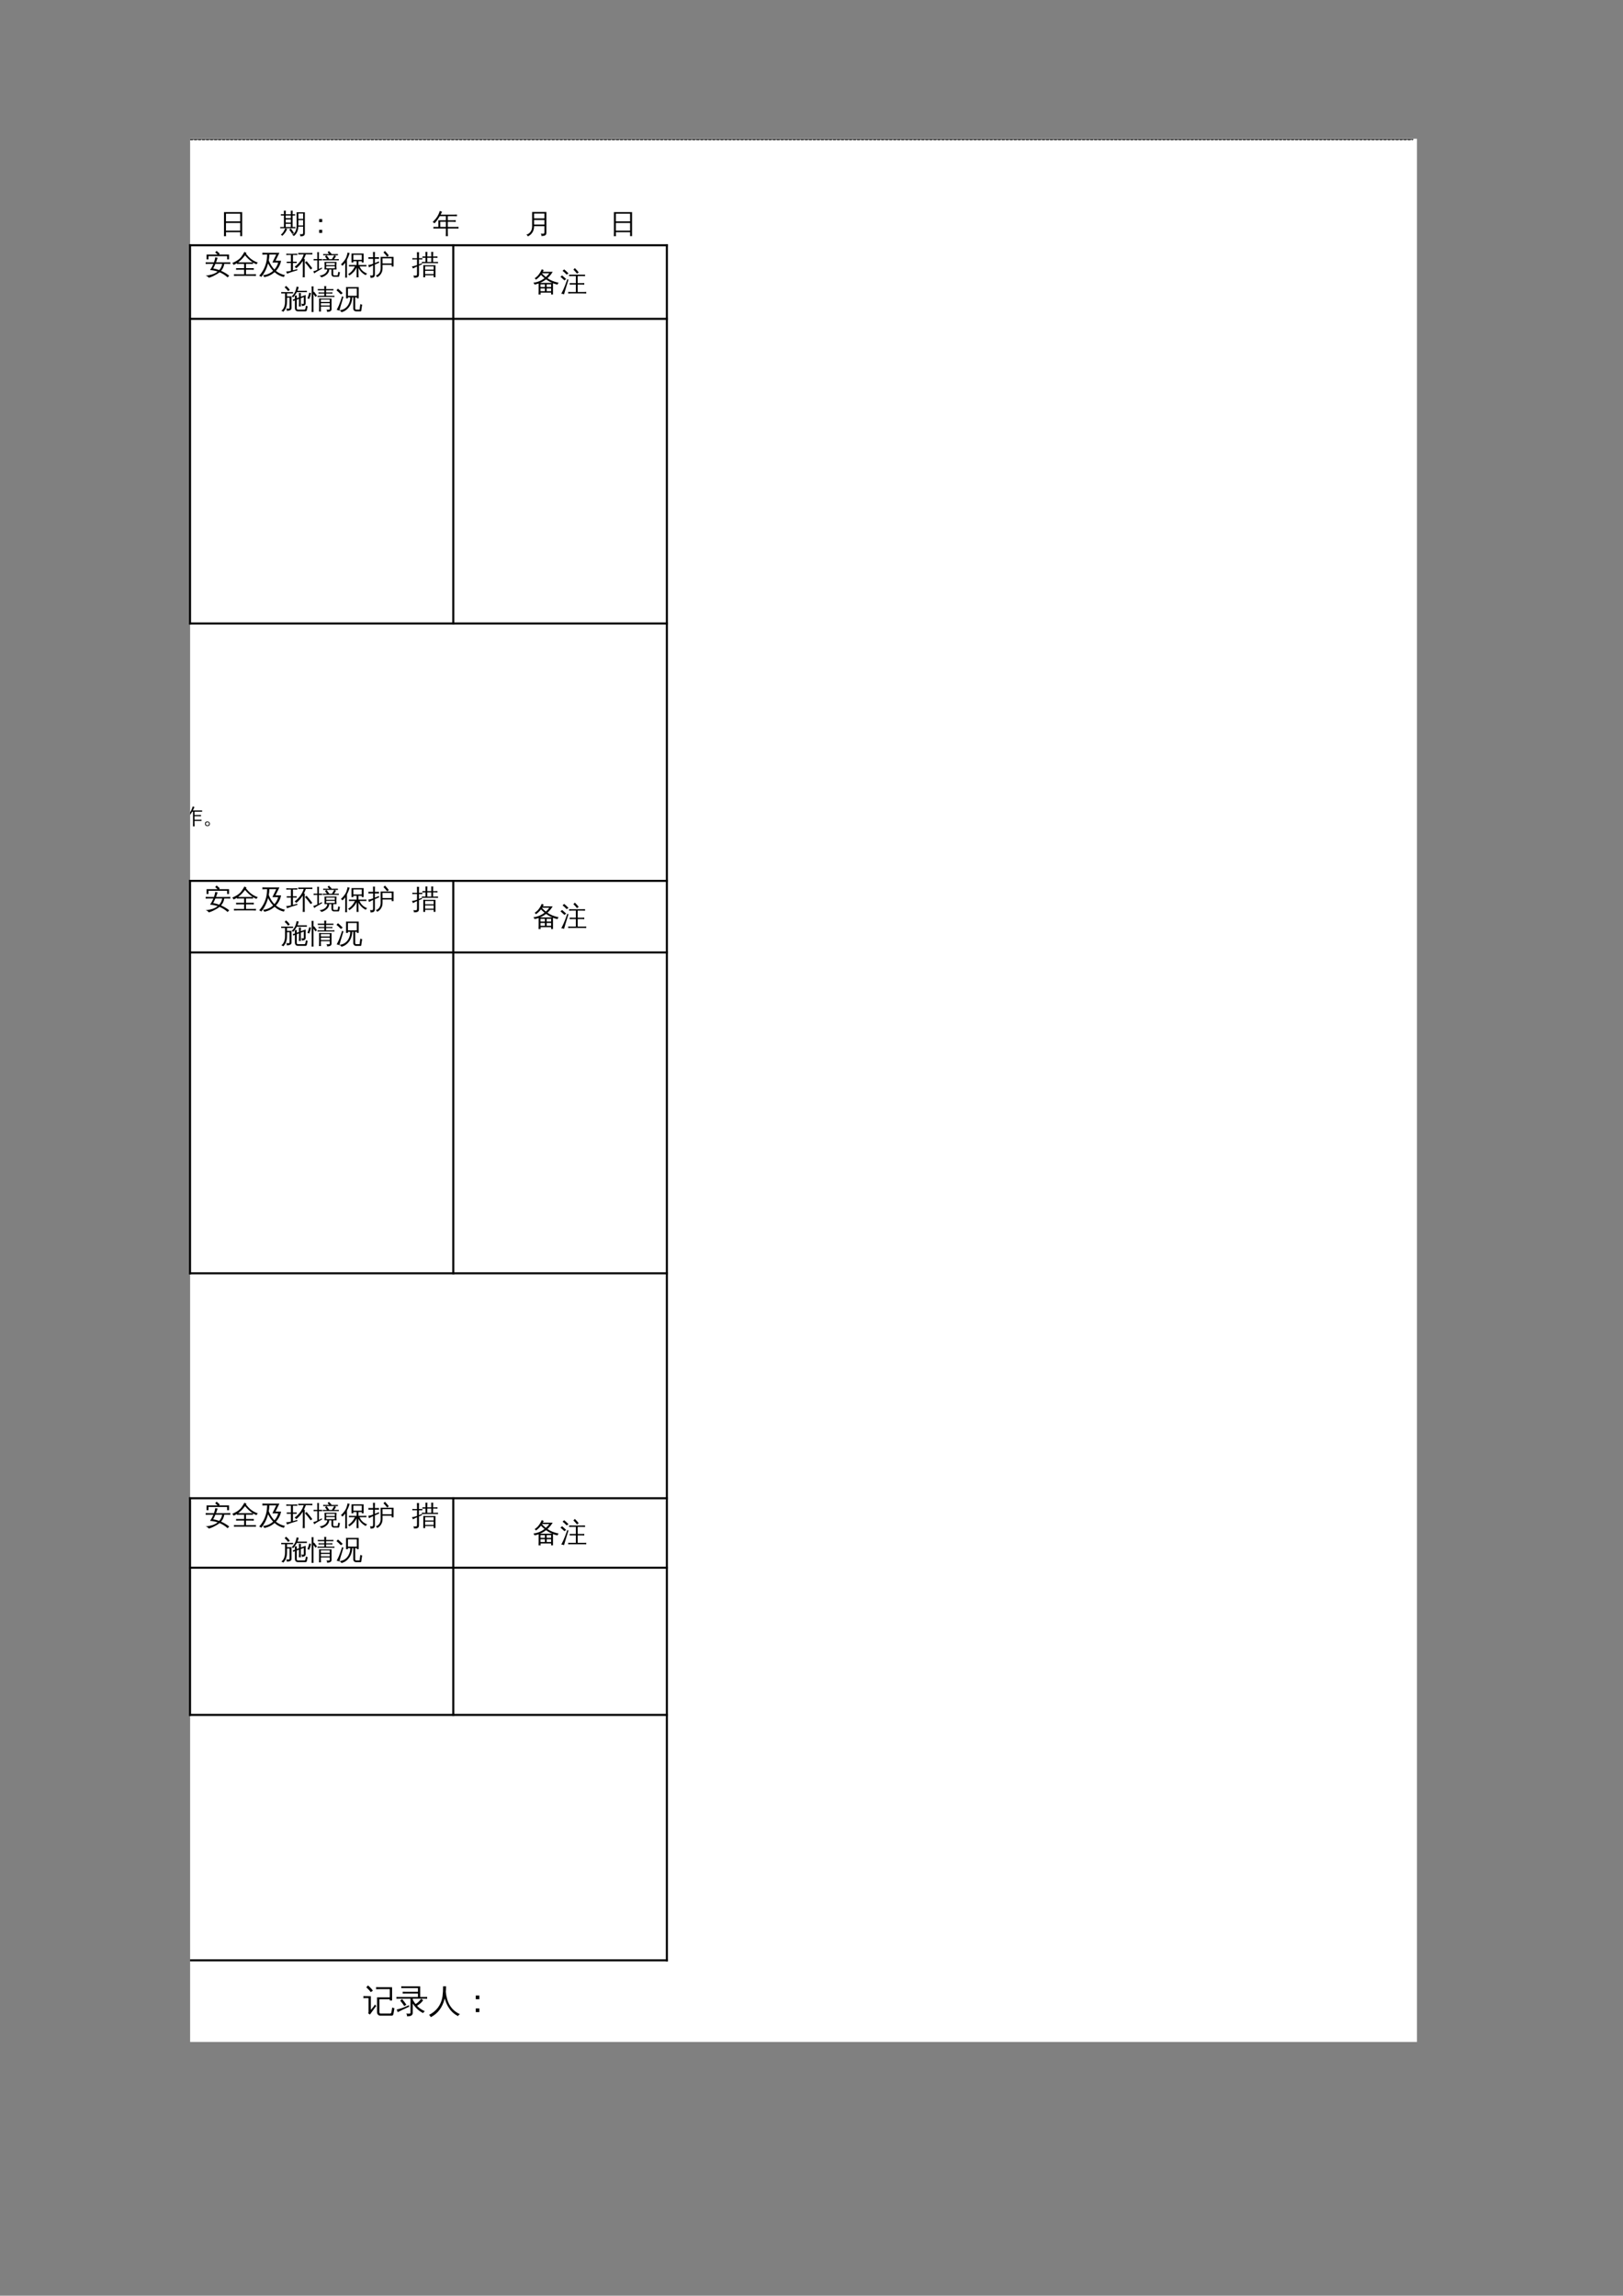 <?xml version="1.0" encoding="UTF-8"?>
<svg xmlns="http://www.w3.org/2000/svg" xmlns:xlink="http://www.w3.org/1999/xlink" width="595.304pt" height="841.89pt" viewBox="0 0 595.304 841.89" version="1.1">
<rect x="0" y="0" width="595.304" height="841.89" fill="#808080" stroke="none"/>
<defs>
<g>
<symbol overflow="visible" id="glyph0-0">
<path style="stroke:none;" d="M 0.328 0 L 0.328 -6.656 L 2.984 -6.656 L 2.984 0 Z M 0.672 -0.328 L 2.656 -0.328 L 2.656 -6.328 L 0.672 -6.328 Z M 0.672 -0.328 "/>
</symbol>
<symbol overflow="visible" id="glyph0-1">
<path style="stroke:none;" d="M 2.906 1.203 C 2.645 1.172 2.391 1.172 2.141 1.203 C 2.16 0.742 2.172 0.273 2.172 -0.203 L 2.172 -2.859 C 1.691 -2.68 1.195 -2.547 0.688 -2.453 C 0.582 -2.703 0.43 -2.926 0.234 -3.125 C 1.754 -3.301 3.125 -3.859 4.344 -4.797 C 3.906 -5.148 3.469 -5.551 3.031 -6 C 2.531 -5.344 1.914 -4.754 1.188 -4.234 C 1.082 -4.441 0.922 -4.609 0.703 -4.734 C 1.336 -5.16 1.848 -5.629 2.234 -6.141 C 2.629 -6.66 3 -7.301 3.344 -8.062 C 3.562 -7.938 3.789 -7.844 4.031 -7.781 C 3.945 -7.551 3.848 -7.332 3.734 -7.125 L 7.328 -7.125 C 6.805 -6.238 6.164 -5.457 5.406 -4.781 C 6.531 -4 7.906 -3.441 9.531 -3.109 C 9.312 -2.93 9.18 -2.707 9.141 -2.438 C 8.555 -2.551 7.988 -2.719 7.438 -2.938 L 7.438 1.188 L 6.75 1.188 L 6.75 0.5 L 2.875 0.5 C 2.875 0.727 2.883 0.961 2.906 1.203 Z M 5.141 -0.016 L 6.75 -0.016 L 6.75 -1.031 L 5.141 -1.031 Z M 4.469 -0.016 L 4.469 -1.031 L 2.859 -1.031 L 2.859 -0.016 Z M 5.141 -1.547 L 6.75 -1.547 L 6.75 -2.547 L 5.141 -2.547 Z M 4.469 -1.547 L 4.469 -2.547 L 2.859 -2.547 C 2.859 -2.211 2.859 -1.879 2.859 -1.547 Z M 2.672 -3.062 L 7.156 -3.062 C 6.383 -3.383 5.633 -3.816 4.906 -4.359 C 4.219 -3.828 3.473 -3.395 2.672 -3.062 Z M 4.828 -5.203 C 5.297 -5.617 5.711 -6.086 6.078 -6.609 L 3.453 -6.609 L 3.406 -6.531 C 3.906 -6 4.379 -5.555 4.828 -5.203 Z M 4.828 -5.203 "/>
</symbol>
<symbol overflow="visible" id="glyph0-2">
<path style="stroke:none;" d="M 9.641 0.25 C 9.617 0.438 9.617 0.629 9.641 0.828 C 9.297 0.805 8.945 0.797 8.594 0.797 L 4.062 0.797 C 3.719 0.797 3.367 0.805 3.016 0.828 C 3.035 0.629 3.035 0.438 3.016 0.25 C 3.367 0.27 3.719 0.281 4.062 0.281 L 5.812 0.281 L 5.812 -2.453 L 4.609 -2.453 C 4.254 -2.453 3.906 -2.441 3.562 -2.422 C 3.582 -2.609 3.582 -2.801 3.562 -3 C 3.906 -2.977 4.254 -2.969 4.609 -2.969 L 5.812 -2.969 L 5.812 -5.562 L 4.391 -5.562 C 4.047 -5.562 3.695 -5.551 3.344 -5.531 C 3.363 -5.719 3.363 -5.906 3.344 -6.094 C 3.695 -6.082 4.047 -6.078 4.391 -6.078 L 8.141 -6.078 C 8.492 -6.078 8.848 -6.082 9.203 -6.094 C 9.18 -5.906 9.18 -5.719 9.203 -5.531 C 8.848 -5.551 8.492 -5.562 8.141 -5.562 L 6.5 -5.562 L 6.5 -2.969 L 7.875 -2.969 C 8.227 -2.969 8.578 -2.977 8.922 -3 C 8.898 -2.801 8.898 -2.609 8.922 -2.422 C 8.578 -2.441 8.227 -2.453 7.875 -2.453 L 6.5 -2.453 L 6.5 0.281 L 8.594 0.281 C 8.945 0.281 9.297 0.27 9.641 0.25 Z M 6.25 -6.453 C 5.844 -6.984 5.398 -7.477 4.922 -7.938 L 5.453 -8.484 C 5.961 -7.992 6.43 -7.473 6.859 -6.922 Z M 2.703 -4.438 L 3.109 -4.234 L 1.969 -0.531 L 1.484 1.156 C 1.336 1.07 1.176 1.008 1 0.969 C 0.832 0.926 0.656 0.906 0.469 0.906 C 0.758 0.375 1.055 -0.227 1.359 -0.906 C 1.672 -1.582 2.117 -2.758 2.703 -4.438 Z M 2.266 -4.469 L 1.641 -3.984 L 0.172 -5.312 L 0.797 -5.797 Z M 3.125 -6.547 L 2.453 -6.109 C 2.223 -6.359 1.984 -6.598 1.734 -6.828 C 1.484 -7.055 1.223 -7.281 0.953 -7.5 L 1.547 -8.016 C 1.828 -7.785 2.098 -7.547 2.359 -7.297 C 2.629 -7.055 2.883 -6.805 3.125 -6.547 Z M 3.125 -6.547 "/>
</symbol>
<symbol overflow="visible" id="glyph0-3">
<path style="stroke:none;" d="M 2.328 1.219 C 2.066 1.188 1.805 1.188 1.547 1.219 C 1.566 0.727 1.578 0.238 1.578 -0.25 L 1.578 -7.625 L 8.234 -7.625 L 8.234 1.188 L 7.516 1.188 L 7.516 -0.25 L 2.297 -0.25 C 2.297 0.238 2.305 0.727 2.328 1.219 Z M 7.516 -4.219 L 7.516 -7.031 L 2.297 -7.031 L 2.297 -4.219 Z M 7.516 -0.828 L 7.516 -3.641 L 2.297 -3.641 L 2.297 -0.828 Z M 7.516 -0.828 "/>
</symbol>
<symbol overflow="visible" id="glyph0-4">
<path style="stroke:none;" d=""/>
</symbol>
<symbol overflow="visible" id="glyph0-5">
<path style="stroke:none;" d="M 8.562 -0.172 L 8.562 -2.312 L 6.828 -2.312 C 6.734 -0.77 6.176 0.391 5.156 1.172 C 5.008 0.941 4.801 0.801 4.531 0.75 C 5.633 0.094 6.188 -1.086 6.188 -2.797 L 6.172 -7.562 L 9.203 -7.562 L 9.203 0.109 C 9.203 0.547 9.078 0.848 8.828 1.016 C 8.555 1.18 8.117 1.266 7.516 1.266 C 7.586 0.953 7.52 0.68 7.312 0.453 C 7.5 0.473 7.719 0.484 7.969 0.484 C 8.219 0.492 8.379 0.469 8.453 0.406 C 8.523 0.352 8.562 0.16 8.562 -0.172 Z M 4.594 0.422 C 4.258 -0.141 3.891 -0.676 3.484 -1.188 L 4.047 -1.641 C 4.473 -1.098 4.863 -0.531 5.219 0.062 Z M 2.016 -1.703 C 2.223 -1.598 2.445 -1.516 2.688 -1.453 C 2.383 -0.547 1.789 0.301 0.906 1.094 C 0.781 0.895 0.613 0.754 0.406 0.672 C 0.789 0.348 1.102 0.004 1.344 -0.359 C 1.582 -0.734 1.805 -1.18 2.016 -1.703 Z M 5.719 -2.172 C 5.695 -2.004 5.695 -1.844 5.719 -1.688 C 5.406 -1.695 5.098 -1.703 4.797 -1.703 L 1.094 -1.703 C 0.789 -1.703 0.484 -1.695 0.172 -1.688 C 0.191 -1.844 0.191 -2.004 0.172 -2.172 C 0.484 -2.16 0.789 -2.156 1.094 -2.156 L 1.531 -2.156 L 1.531 -6.391 L 0.406 -6.375 C 0.426 -6.539 0.426 -6.707 0.406 -6.875 L 1.531 -6.844 C 1.531 -7.281 1.52 -7.719 1.5 -8.156 C 1.738 -8.125 1.984 -8.125 2.234 -8.156 C 2.211 -7.719 2.195 -7.281 2.188 -6.844 L 4.047 -6.844 C 4.047 -7.281 4.039 -7.719 4.031 -8.156 C 4.27 -8.125 4.504 -8.125 4.734 -8.156 C 4.711 -7.719 4.703 -7.281 4.703 -6.844 L 5.641 -6.875 C 5.617 -6.707 5.617 -6.539 5.641 -6.375 L 4.703 -6.391 L 4.703 -2.156 Z M 8.562 -5.125 L 8.562 -7.109 L 6.828 -7.109 L 6.844 -5.125 Z M 8.562 -2.719 L 8.562 -4.703 L 6.844 -4.703 L 6.844 -2.719 Z M 4.047 -5.391 L 4.047 -6.391 L 2.188 -6.391 L 2.188 -5.406 Z M 4.047 -3.781 L 4.047 -4.938 L 2.188 -4.922 L 2.188 -3.797 Z M 4.047 -2.156 L 4.047 -3.328 L 2.188 -3.328 L 2.188 -2.156 Z M 4.047 -2.156 "/>
</symbol>
<symbol overflow="visible" id="glyph0-6">
<path style="stroke:none;" d="M 5.562 -3.953 L 4.438 -3.953 L 4.438 -5.078 L 5.562 -5.078 Z M 5.562 0 L 4.438 0 L 4.438 -1.141 L 5.562 -1.141 Z M 5.562 0 "/>
</symbol>
<symbol overflow="visible" id="glyph0-7">
<path style="stroke:none;" d="M 5.688 1.203 C 5.426 1.172 5.164 1.172 4.906 1.203 C 4.926 0.723 4.938 0.242 4.938 -0.234 L 4.938 -1.625 L 1.516 -1.625 C 1.141 -1.625 0.758 -1.617 0.375 -1.609 C 0.395 -1.805 0.395 -2.008 0.375 -2.219 C 0.758 -2.195 1.141 -2.188 1.516 -2.188 L 2.203 -2.188 L 2.188 -4.625 L 4.938 -4.625 L 4.938 -6.141 L 2.703 -6.141 C 2.078 -5.047 1.43 -4.164 0.766 -3.5 C 0.586 -3.727 0.359 -3.883 0.078 -3.969 C 0.816 -4.676 1.375 -5.328 1.75 -5.922 C 2.133 -6.523 2.469 -7.242 2.75 -8.078 C 3.008 -7.941 3.273 -7.836 3.547 -7.766 L 3.016 -6.688 L 7.875 -6.688 C 8.258 -6.688 8.641 -6.695 9.016 -6.719 C 8.992 -6.52 8.992 -6.316 9.016 -6.109 C 8.641 -6.129 8.258 -6.141 7.875 -6.141 L 5.641 -6.141 L 5.641 -4.625 L 7.453 -4.625 C 7.828 -4.625 8.203 -4.633 8.578 -4.656 C 8.566 -4.457 8.566 -4.254 8.578 -4.047 C 8.203 -4.066 7.828 -4.078 7.453 -4.078 L 5.641 -4.078 L 5.641 -2.188 L 8.453 -2.188 C 8.828 -2.188 9.203 -2.195 9.578 -2.219 C 9.555 -2.008 9.555 -1.805 9.578 -1.609 C 9.203 -1.617 8.828 -1.625 8.453 -1.625 L 5.641 -1.625 L 5.641 -0.234 C 5.641 0.242 5.656 0.723 5.688 1.203 Z M 4.938 -2.188 L 4.938 -4.078 L 2.891 -4.078 L 2.906 -2.188 Z M 4.938 -2.188 "/>
</symbol>
<symbol overflow="visible" id="glyph0-8">
<path style="stroke:none;" d="M 7.078 -0.328 L 7.078 -2.469 L 3.281 -2.469 C 3.289 -1.562 3.078 -0.781 2.641 -0.125 C 2.211 0.52 1.66 0.988 0.984 1.281 C 0.879 0.988 0.691 0.785 0.422 0.672 C 1.055 0.492 1.57 0.133 1.969 -0.406 C 2.363 -0.945 2.562 -1.609 2.562 -2.391 L 2.562 -7.672 L 7.797 -7.672 L 7.797 -0.062 C 7.797 0.395 7.656 0.707 7.375 0.875 C 7.07 1.062 6.598 1.148 5.953 1.141 C 6.023 0.805 5.941 0.516 5.703 0.266 C 5.922 0.285 6.164 0.297 6.438 0.297 C 6.719 0.305 6.895 0.281 6.969 0.219 C 7.039 0.164 7.078 -0.016 7.078 -0.328 Z M 7.078 -5.328 L 7.078 -7.094 L 3.281 -7.094 L 3.281 -5.328 Z M 7.078 -3.062 L 7.078 -4.734 L 3.281 -4.734 L 3.281 -3.062 Z M 7.078 -3.062 "/>
</symbol>
<symbol overflow="visible" id="glyph0-9">
<path style="stroke:none;" d="M 9.484 -4.312 C 9.453 -4.102 9.453 -3.895 9.484 -3.688 C 9.098 -3.707 8.719 -3.719 8.344 -3.719 L 7.25 -3.719 C 7.113 -2.738 6.723 -1.891 6.078 -1.172 C 7.148 -0.711 8.148 -0.113 9.078 0.625 C 8.859 0.812 8.664 1.02 8.5 1.25 C 7.613 0.445 6.625 -0.18 5.531 -0.641 C 5.008 -0.203 4.211 0.273 3.141 0.797 C 2.453 1.129 1.91 1.312 1.516 1.344 C 1.273 0.938 0.898 0.688 0.391 0.594 C 1.297 0.508 2.117 0.352 2.859 0.125 C 3.598 -0.094 4.254 -0.438 4.828 -0.906 C 3.93 -1.219 3.004 -1.398 2.047 -1.453 C 2.535 -2.16 2.941 -2.914 3.266 -3.719 L 1.578 -3.719 C 1.191 -3.719 0.812 -3.707 0.438 -3.688 C 0.457 -3.895 0.457 -4.102 0.438 -4.312 C 0.812 -4.289 1.191 -4.281 1.578 -4.281 L 3.484 -4.281 C 3.691 -4.883 3.852 -5.504 3.969 -6.141 C 4.238 -6.047 4.52 -5.988 4.812 -5.969 C 4.645 -5.395 4.453 -4.832 4.234 -4.281 L 8.344 -4.281 C 8.719 -4.281 9.098 -4.289 9.484 -4.312 Z M 1.469 -5.375 L 0.766 -5.375 L 0.766 -7.125 L 4.828 -7.125 L 3.922 -7.906 L 4.438 -8.484 L 5.609 -7.469 L 5.297 -7.125 L 9 -7.125 L 9 -5.375 L 8.297 -5.375 L 8.297 -6.547 L 1.469 -6.547 Z M 6.484 -3.719 L 4 -3.719 C 3.758 -3.145 3.488 -2.582 3.188 -2.031 C 3.945 -1.906 4.688 -1.711 5.406 -1.453 C 5.969 -2.078 6.328 -2.832 6.484 -3.719 Z M 6.484 -3.719 "/>
</symbol>
<symbol overflow="visible" id="glyph0-10">
<path style="stroke:none;" d="M 8.875 0.078 C 8.852 0.285 8.852 0.492 8.875 0.703 C 8.488 0.68 8.102 0.672 7.719 0.672 L 1.938 0.672 C 1.562 0.672 1.18 0.68 0.797 0.703 C 0.828 0.492 0.828 0.285 0.797 0.078 C 1.18 0.098 1.562 0.109 1.938 0.109 L 4.516 0.109 L 4.516 -1.578 L 2.719 -1.578 C 2.344 -1.578 1.961 -1.566 1.578 -1.547 C 1.609 -1.754 1.609 -1.957 1.578 -2.156 C 1.961 -2.145 2.344 -2.141 2.719 -2.141 L 4.516 -2.141 L 4.516 -3.719 L 3.016 -3.719 C 2.629 -3.719 2.242 -3.707 1.859 -3.688 C 1.879 -3.781 1.891 -3.879 1.891 -3.984 C 1.492 -3.734 1.078 -3.52 0.641 -3.344 C 0.566 -3.625 0.414 -3.859 0.188 -4.047 C 0.676 -4.242 1.148 -4.473 1.609 -4.734 C 2.391 -5.18 3 -5.68 3.438 -6.234 C 3.883 -6.828 4.289 -7.457 4.656 -8.125 C 4.895 -7.969 5.145 -7.836 5.406 -7.734 L 5.219 -7.422 C 5.844 -6.641 6.461 -6.004 7.078 -5.516 C 7.703 -5.023 8.539 -4.57 9.594 -4.156 C 9.344 -4.02 9.172 -3.82 9.078 -3.562 C 8.641 -3.727 8.211 -3.941 7.797 -4.203 C 7.785 -4.035 7.785 -3.863 7.797 -3.688 C 7.422 -3.707 7.047 -3.719 6.672 -3.719 L 5.219 -3.719 L 5.219 -2.141 L 6.953 -2.141 C 7.328 -2.141 7.707 -2.145 8.094 -2.156 C 8.07 -1.957 8.07 -1.754 8.094 -1.547 C 7.707 -1.566 7.328 -1.578 6.953 -1.578 L 5.219 -1.578 L 5.219 0.109 L 7.719 0.109 C 8.102 0.109 8.488 0.098 8.875 0.078 Z M 7.656 -4.281 C 6.645 -4.957 5.711 -5.816 4.859 -6.859 C 4.566 -6.461 4.211 -6.035 3.797 -5.578 C 3.379 -5.117 2.891 -4.688 2.328 -4.281 L 6.672 -4.266 C 6.992 -4.266 7.32 -4.27 7.656 -4.281 Z M 7.656 -4.281 "/>
</symbol>
<symbol overflow="visible" id="glyph0-11">
<path style="stroke:none;" d="M 2.547 -7.141 C 2.098 -7.141 1.656 -7.125 1.219 -7.094 C 1.25 -7.344 1.25 -7.582 1.219 -7.812 C 1.656 -7.789 2.098 -7.781 2.547 -7.781 L 7.469 -7.781 L 6.031 -4.859 L 8.078 -4.859 C 7.805 -3.441 7.176 -2.207 6.188 -1.156 C 7.145 -0.363 8.266 0.156 9.547 0.406 C 9.316 0.594 9.176 0.828 9.125 1.109 C 7.852 0.836 6.707 0.242 5.688 -0.672 C 4.594 0.297 3.336 0.898 1.922 1.141 C 1.805 0.867 1.648 0.629 1.453 0.422 C 2.148 0.367 2.816 0.207 3.453 -0.062 C 4.086 -0.344 4.66 -0.711 5.172 -1.172 C 4.441 -1.93 3.82 -2.836 3.312 -3.891 C 2.801 -1.93 1.961 -0.273 0.797 1.078 C 0.586 0.848 0.336 0.703 0.047 0.641 C 1.535 -1.035 2.453 -2.945 2.797 -5.094 L 2.75 -5.25 L 2.828 -5.281 C 2.91 -5.863 2.957 -6.484 2.969 -7.141 Z M 3.562 -4.984 C 4.094 -3.629 4.785 -2.52 5.641 -1.656 C 6.305 -2.395 6.766 -3.242 7.016 -4.203 L 4.891 -4.203 L 6.312 -7.141 L 3.781 -7.141 C 3.77 -6.43 3.695 -5.711 3.562 -4.984 Z M 3.562 -4.984 "/>
</symbol>
<symbol overflow="visible" id="glyph0-12">
<path style="stroke:none;" d="M 9.625 -2.109 L 9.016 -1.656 L 8.016 -2.984 L 6.953 -4.234 L 7.516 -4.734 L 8.594 -3.453 Z M 6.859 1.219 C 6.617 1.188 6.367 1.188 6.109 1.219 C 6.141 0.75 6.156 0.281 6.156 -0.188 L 6.141 -4.828 C 5.473 -3.734 4.672 -2.82 3.734 -2.094 C 3.586 -2.344 3.383 -2.523 3.125 -2.641 C 3.883 -3.191 4.555 -3.848 5.141 -4.609 C 5.734 -5.379 6.176 -6.242 6.469 -7.203 L 5.516 -7.203 C 5.16 -7.203 4.812 -7.191 4.469 -7.172 C 4.488 -7.359 4.488 -7.547 4.469 -7.734 C 4.812 -7.723 5.16 -7.719 5.516 -7.719 L 8.594 -7.719 C 8.945 -7.719 9.301 -7.723 9.656 -7.734 C 9.633 -7.547 9.633 -7.359 9.656 -7.172 C 9.301 -7.191 8.945 -7.203 8.594 -7.203 L 7.25 -7.203 C 7.039 -6.609 6.801 -6.047 6.531 -5.516 C 6.645 -5.523 6.754 -5.531 6.859 -5.531 C 6.848 -5.07 6.844 -4.613 6.844 -4.156 L 6.844 -0.188 C 6.844 0.281 6.848 0.75 6.859 1.219 Z M 1.781 -1.172 L 1.781 -4.047 L 0.234 -4.031 C 0.242 -4.113 0.25 -4.195 0.25 -4.281 C 0.25 -4.363 0.242 -4.445 0.234 -4.531 L 1.781 -4.516 L 1.781 -7 L 1.125 -7 C 0.77 -7 0.414 -6.988 0.062 -6.969 C 0.082 -7.051 0.094 -7.133 0.094 -7.219 C 0.094 -7.301 0.082 -7.383 0.062 -7.469 C 0.414 -7.445 0.77 -7.438 1.125 -7.438 L 3.062 -7.438 C 3.414 -7.438 3.77 -7.445 4.125 -7.469 C 4.113 -7.383 4.109 -7.301 4.109 -7.219 C 4.109 -7.133 4.113 -7.051 4.125 -6.969 C 3.77 -6.988 3.414 -7 3.062 -7 L 2.531 -7 L 2.531 -4.516 L 3.906 -4.531 C 3.895 -4.445 3.891 -4.363 3.891 -4.281 C 3.891 -4.195 3.895 -4.113 3.906 -4.031 L 2.531 -4.047 L 2.531 -1.359 C 2.988 -1.473 3.52 -1.617 4.125 -1.797 L 4.156 -1.391 C 2.977 -1.035 2.145 -0.773 1.656 -0.609 C 1.164 -0.441 0.723 -0.281 0.328 -0.125 C 0.316 -0.238 0.285 -0.363 0.234 -0.5 C 0.191 -0.633 0.117 -0.77 0.016 -0.906 C 0.453 -0.938 0.812 -0.977 1.094 -1.031 C 1.383 -1.082 1.613 -1.129 1.781 -1.172 Z M 1.781 -1.172 "/>
</symbol>
<symbol overflow="visible" id="glyph0-13">
<path style="stroke:none;" d="M 7.594 1.016 C 7.289 1.016 7.055 0.926 6.891 0.75 C 6.734 0.582 6.656 0.363 6.656 0.094 L 6.656 -1.656 L 5.828 -1.656 C 5.805 -0.625 5.145 0.223 3.844 0.891 C 3.469 1.078 3.156 1.188 2.906 1.219 C 2.781 0.906 2.547 0.703 2.203 0.609 C 2.891 0.523 3.5 0.328 4.031 0.016 C 4.332 -0.172 4.582 -0.406 4.781 -0.688 C 4.988 -0.977 5.109 -1.301 5.141 -1.656 L 4.078 -1.656 C 4.16 -2.582 4.16 -3.508 4.078 -4.438 L 8.516 -4.438 C 8.43 -3.508 8.43 -2.582 8.516 -1.656 L 7.297 -1.656 L 7.297 0.094 C 7.297 0.195 7.32 0.285 7.375 0.359 C 7.438 0.441 7.516 0.484 7.609 0.484 L 8.797 0.484 C 8.91 0.453 8.969 0.375 8.969 0.25 L 9.156 -0.828 C 9.352 -0.711 9.555 -0.648 9.766 -0.641 L 9.469 0.797 C 9.445 0.922 9.375 0.992 9.25 1.016 Z M 9.344 -5.484 C 9.332 -5.328 9.332 -5.172 9.344 -5.016 C 9.051 -5.023 8.766 -5.031 8.484 -5.031 L 7.281 -5.031 L 7.25 -4.984 C 7.227 -5.004 7.207 -5.02 7.188 -5.031 L 4.328 -5.031 C 4.035 -5.031 3.75 -5.023 3.469 -5.016 C 3.488 -5.172 3.488 -5.328 3.469 -5.484 C 3.75 -5.461 4.035 -5.453 4.328 -5.453 L 5 -5.453 L 4.281 -6.453 L 4.844 -6.875 L 5.828 -5.531 L 5.734 -5.453 L 6.812 -5.453 C 6.938 -5.629 7.125 -5.938 7.375 -6.375 L 7.688 -6.875 L 4.484 -6.875 C 4.191 -6.875 3.898 -6.867 3.609 -6.859 C 3.629 -7.016 3.629 -7.172 3.609 -7.328 C 3.898 -7.316 4.191 -7.312 4.484 -7.312 L 5.828 -7.312 L 5.219 -7.953 L 5.719 -8.422 L 6.688 -7.438 L 6.547 -7.312 L 8.156 -7.312 C 8.445 -7.312 8.734 -7.316 9.016 -7.328 C 9.004 -7.172 9.004 -7.016 9.016 -6.859 L 7.766 -6.875 C 7.941 -6.758 8.125 -6.66 8.312 -6.578 C 8.176 -6.297 7.938 -5.922 7.594 -5.453 L 8.484 -5.453 C 8.766 -5.453 9.051 -5.461 9.344 -5.484 Z M 4.719 -4.031 L 4.719 -3.234 L 7.875 -3.234 L 7.875 -4.031 Z M 4.719 -2.844 L 4.719 -2.078 L 7.875 -2.078 L 7.875 -2.844 Z M 1.453 -1.531 L 1.453 -5.016 L 0.969 -5.016 C 0.688 -5.016 0.398 -5.004 0.109 -4.984 C 0.117 -5.078 0.125 -5.164 0.125 -5.25 C 0.125 -5.332 0.117 -5.422 0.109 -5.516 C 0.398 -5.492 0.688 -5.484 0.969 -5.484 L 1.453 -5.484 L 1.453 -6.656 C 1.453 -7.113 1.441 -7.566 1.422 -8.016 C 1.535 -8.004 1.645 -8 1.75 -8 C 1.852 -8 1.961 -8.004 2.078 -8.016 C 2.055 -7.566 2.047 -7.113 2.047 -6.656 L 2.047 -5.484 L 3.234 -5.516 C 3.234 -5.422 3.234 -5.332 3.234 -5.25 C 3.234 -5.164 3.234 -5.078 3.234 -4.984 L 2.047 -5.016 L 2.047 -1.812 L 3.109 -2.391 L 3.188 -1.969 C 2.289 -1.469 1.617 -1.082 1.172 -0.812 L 0.297 -0.219 C 0.273 -0.344 0.238 -0.469 0.188 -0.594 C 0.133 -0.727 0.055 -0.859 -0.047 -0.984 C 0.297 -1.066 0.586 -1.156 0.828 -1.25 C 1.066 -1.352 1.273 -1.445 1.453 -1.531 Z M 1.453 -1.531 "/>
</symbol>
<symbol overflow="visible" id="glyph0-14">
<path style="stroke:none;" d="M 6.5 1.219 C 6.25 1.188 6.004 1.188 5.766 1.219 C 5.773 0.758 5.781 0.297 5.781 -0.172 L 5.781 -2.406 C 5.27 -1.258 4.383 -0.27 3.125 0.562 C 3.02 0.352 2.863 0.188 2.656 0.062 C 3.207 -0.281 3.676 -0.672 4.062 -1.109 C 4.445 -1.555 4.816 -2.117 5.172 -2.797 L 3.984 -2.797 C 3.641 -2.797 3.301 -2.789 2.969 -2.781 C 2.988 -2.957 2.988 -3.141 2.969 -3.328 C 3.301 -3.305 3.641 -3.297 3.984 -3.297 L 5.781 -3.297 L 5.781 -4.688 L 4.594 -4.688 L 4.594 -4.219 L 3.906 -4.219 L 3.906 -7.531 L 8.344 -7.531 L 8.344 -4.219 L 7.672 -4.219 L 7.672 -4.688 L 6.469 -4.688 L 6.469 -3.297 L 8.359 -3.297 C 8.703 -3.297 9.039 -3.305 9.375 -3.328 C 9.363 -3.141 9.363 -2.957 9.375 -2.781 C 9.039 -2.789 8.703 -2.797 8.359 -2.797 L 6.859 -2.797 C 7.117 -2.18 7.469 -1.66 7.906 -1.234 C 8.352 -0.816 8.938 -0.453 9.656 -0.141 C 9.414 -0.016 9.238 0.172 9.125 0.422 C 8.613 0.18 8.117 -0.164 7.641 -0.625 C 7.16 -1.082 6.77 -1.609 6.469 -2.203 L 6.469 -0.172 C 6.469 0.297 6.477 0.758 6.5 1.219 Z M 7.672 -7.031 L 4.594 -7.031 L 4.594 -5.188 L 7.672 -5.188 Z M 2.266 1.328 C 2.148 1.316 2.035 1.312 1.922 1.312 C 1.805 1.312 1.691 1.316 1.578 1.328 C 1.598 0.867 1.609 0.41 1.609 -0.047 L 1.609 -4.188 L 1.484 -4 C 1.211 -3.645 0.91 -3.316 0.578 -3.016 C 0.516 -3.117 0.43 -3.219 0.328 -3.312 C 0.234 -3.406 0.125 -3.477 0 -3.531 C 0.332 -3.82 0.645 -4.145 0.938 -4.5 C 1.426 -5.07 1.781 -5.629 2 -6.172 C 2.07 -6.391 2.16 -6.672 2.266 -7.016 C 2.367 -7.367 2.441 -7.66 2.484 -7.891 C 2.598 -7.848 2.719 -7.805 2.844 -7.766 C 2.969 -7.734 3.098 -7.711 3.234 -7.703 C 3.047 -7.078 2.859 -6.555 2.672 -6.141 C 2.492 -5.734 2.348 -5.426 2.234 -5.219 L 2.234 -0.047 C 2.234 0.41 2.242 0.867 2.266 1.328 Z M 2.266 1.328 "/>
</symbol>
<symbol overflow="visible" id="glyph0-15">
<path style="stroke:none;" d="M 4.578 -6.281 L 9.328 -6.281 L 9.328 -2.75 L 8.641 -2.75 L 8.641 -3.344 L 5.281 -3.344 L 5.281 -2.078 C 5.281 -1.316 5.094 -0.648 4.719 -0.078 C 4.352 0.484 3.879 0.898 3.297 1.172 C 3.203 0.898 3.023 0.703 2.766 0.578 C 3.305 0.422 3.742 0.109 4.078 -0.359 C 4.422 -0.828 4.594 -1.398 4.594 -2.078 Z M 6.984 -6.344 C 6.566 -6.895 6.113 -7.414 5.625 -7.906 L 6.172 -8.453 C 6.68 -7.93 7.156 -7.379 7.594 -6.797 Z M 8.641 -3.875 L 8.641 -5.75 L 5.266 -5.75 L 5.281 -3.875 Z M 2.469 0.141 C 2.469 0.535 2.379 0.832 2.203 1.031 C 2.086 1.164 1.945 1.254 1.781 1.297 C 1.613 1.348 1.438 1.379 1.25 1.391 L 0.844 1.391 C 0.875 1.234 0.867 1.078 0.828 0.922 C 0.797 0.773 0.727 0.645 0.625 0.531 C 0.812 0.551 1.023 0.562 1.266 0.562 C 1.516 0.57 1.664 0.539 1.719 0.469 C 1.781 0.395 1.812 0.145 1.812 -0.281 L 1.812 -3.172 L 1.438 -3.016 C 1.051 -2.816 0.672 -2.617 0.297 -2.422 C 0.273 -2.555 0.242 -2.695 0.203 -2.844 C 0.16 -2.988 0.086 -3.129 -0.016 -3.266 C 0.41 -3.336 0.77 -3.414 1.062 -3.5 C 1.352 -3.594 1.602 -3.68 1.812 -3.766 L 1.812 -5.578 L 1.172 -5.578 C 0.805 -5.578 0.441 -5.566 0.078 -5.547 C 0.098 -5.648 0.109 -5.754 0.109 -5.859 C 0.109 -5.973 0.098 -6.082 0.078 -6.188 C 0.441 -6.164 0.805 -6.156 1.172 -6.156 L 1.812 -6.156 L 1.812 -6.625 C 1.812 -7.113 1.801 -7.602 1.781 -8.094 C 1.895 -8.07 2.016 -8.062 2.141 -8.062 C 2.266 -8.062 2.383 -8.07 2.5 -8.094 C 2.477 -7.602 2.469 -7.113 2.469 -6.625 L 2.469 -6.156 L 2.891 -6.156 C 3.254 -6.156 3.613 -6.164 3.969 -6.188 C 3.969 -6.082 3.969 -5.973 3.969 -5.859 C 3.969 -5.754 3.969 -5.648 3.969 -5.547 C 3.613 -5.566 3.254 -5.578 2.891 -5.578 L 2.469 -5.578 L 2.469 -4.016 C 2.906 -4.191 3.398 -4.406 3.953 -4.656 L 4.016 -4.125 L 2.469 -3.469 Z M 2.469 0.141 "/>
</symbol>
<symbol overflow="visible" id="glyph0-16">
<path style="stroke:none;" d="M 4.969 1.203 C 4.719 1.172 4.473 1.172 4.234 1.203 C 4.254 0.754 4.266 0.305 4.266 -0.141 L 4.266 -3.25 L 4.922 -3.25 L 4.922 -3.219 L 8.719 -3.219 L 8.719 1.188 L 8.062 1.188 L 8.062 0.453 L 4.938 0.453 C 4.938 0.703 4.945 0.953 4.969 1.203 Z M 9.656 -4.453 C 9.633 -4.273 9.633 -4.102 9.656 -3.938 C 9.344 -3.957 9.031 -3.969 8.719 -3.969 L 4.672 -3.969 C 4.359 -3.969 4.047 -3.957 3.734 -3.938 C 3.742 -4.102 3.742 -4.273 3.734 -4.453 L 5.062 -4.422 L 5.062 -5.953 L 3.938 -5.922 C 3.957 -6.098 3.957 -6.27 3.938 -6.438 L 5.062 -6.422 L 5.062 -6.781 C 5.062 -7.227 5.055 -7.672 5.047 -8.109 C 5.285 -8.098 5.523 -8.098 5.766 -8.109 C 5.742 -7.672 5.734 -7.227 5.734 -6.781 L 5.734 -6.422 L 7.203 -6.422 L 7.203 -6.781 C 7.203 -7.227 7.191 -7.672 7.172 -8.109 C 7.41 -8.098 7.656 -8.098 7.906 -8.109 C 7.875 -7.672 7.859 -7.227 7.859 -6.781 L 7.859 -6.422 L 8.531 -6.422 C 8.844 -6.422 9.156 -6.426 9.469 -6.438 C 9.445 -6.27 9.445 -6.098 9.469 -5.922 C 9.156 -5.941 8.844 -5.953 8.531 -5.953 L 7.859 -5.953 L 7.859 -4.422 L 8.719 -4.422 C 9.031 -4.422 9.344 -4.43 9.656 -4.453 Z M 8.062 -1.609 L 8.062 -2.797 L 4.922 -2.797 L 4.922 -1.609 Z M 8.062 -1.172 L 4.922 -1.172 L 4.922 0.031 L 8.062 0.031 Z M 7.203 -4.422 L 7.203 -5.953 L 5.734 -5.953 L 5.734 -4.422 Z M 2.672 0.172 C 2.672 0.555 2.57 0.844 2.375 1.031 C 2.281 1.113 2.156 1.18 2 1.234 C 1.852 1.285 1.723 1.316 1.609 1.328 C 1.504 1.336 1.367 1.344 1.203 1.344 L 0.797 1.359 C 0.828 1.223 0.82 1.082 0.781 0.938 C 0.75 0.789 0.676 0.664 0.562 0.562 C 0.781 0.582 1.031 0.594 1.312 0.594 C 1.594 0.602 1.77 0.57 1.844 0.5 C 1.914 0.426 1.953 0.176 1.953 -0.25 L 1.953 -2.75 L 1.484 -2.547 L 0.438 -2.016 C 0.414 -2.141 0.375 -2.266 0.312 -2.391 C 0.25 -2.516 0.164 -2.641 0.062 -2.766 C 0.457 -2.836 0.801 -2.914 1.094 -3 C 1.395 -3.082 1.68 -3.172 1.953 -3.266 L 1.953 -5.359 L 1.25 -5.359 C 0.914 -5.359 0.578 -5.348 0.234 -5.328 C 0.242 -5.41 0.25 -5.492 0.25 -5.578 C 0.25 -5.66 0.242 -5.742 0.234 -5.828 C 0.578 -5.805 0.914 -5.797 1.25 -5.797 L 1.953 -5.797 L 1.953 -6.688 C 1.953 -7.125 1.941 -7.566 1.922 -8.016 C 2.047 -7.992 2.176 -7.984 2.312 -7.984 C 2.445 -7.984 2.578 -7.992 2.703 -8.016 C 2.68 -7.566 2.672 -7.125 2.672 -6.688 L 2.672 -5.797 L 3.922 -5.828 C 3.91 -5.742 3.906 -5.66 3.906 -5.578 C 3.906 -5.492 3.91 -5.41 3.922 -5.328 L 2.672 -5.359 L 2.672 -3.547 L 3.719 -3.969 L 3.797 -3.562 L 2.672 -3.078 Z M 2.672 0.172 "/>
</symbol>
<symbol overflow="visible" id="glyph0-17">
<path style="stroke:none;" d="M 6.156 1.062 C 5.695 1.02 5.395 0.801 5.25 0.406 C 5.188 0.227 5.156 0.023 5.156 -0.203 L 5.156 -2.953 L 4.547 -2.703 C 4.504 -2.879 4.441 -3.051 4.359 -3.219 C 4.617 -3.301 4.883 -3.391 5.156 -3.484 C 5.156 -3.898 5.145 -4.316 5.125 -4.734 C 5.375 -4.703 5.625 -4.703 5.875 -4.734 C 5.852 -4.398 5.844 -4.066 5.844 -3.734 L 6.656 -4.031 L 6.656 -4.281 C 6.656 -4.738 6.641 -5.195 6.609 -5.656 C 6.859 -5.625 7.109 -5.625 7.359 -5.656 C 7.336 -5.195 7.328 -4.738 7.328 -4.281 L 9.094 -4.938 L 9.094 -1.781 C 9.094 -1.613 9.039 -1.461 8.938 -1.328 C 8.844 -1.203 8.719 -1.109 8.562 -1.047 C 8.301 -0.93 8.004 -0.867 7.672 -0.859 C 7.742 -1.18 7.676 -1.473 7.469 -1.734 C 7.781 -1.648 8.07 -1.633 8.344 -1.688 C 8.383 -1.695 8.406 -1.781 8.406 -1.938 L 8.406 -4.156 L 7.328 -3.75 L 7.328 -2.094 C 7.328 -1.625 7.336 -1.164 7.359 -0.719 C 7.109 -0.738 6.859 -0.738 6.609 -0.719 C 6.641 -1.164 6.656 -1.625 6.656 -2.094 L 6.656 -3.5 L 5.844 -3.203 L 5.844 -0.203 C 5.844 0.234 5.953 0.453 6.172 0.453 L 8.656 0.453 C 8.75 0.453 8.828 0.41 8.891 0.328 C 8.953 0.242 8.992 0.145 9.016 0.031 L 9.188 -0.984 C 9.395 -0.867 9.613 -0.805 9.844 -0.797 L 9.578 0.516 C 9.547 0.672 9.492 0.801 9.422 0.906 C 9.348 1.008 9.254 1.062 9.141 1.062 Z M 9.547 -6.484 C 9.523 -6.305 9.523 -6.125 9.547 -5.938 C 9.203 -5.945 8.863 -5.953 8.531 -5.953 L 5.844 -5.953 C 5.477 -5.242 5.031 -4.609 4.5 -4.047 C 4.352 -4.223 4.176 -4.344 3.969 -4.406 C 4.5 -4.883 4.91 -5.438 5.203 -6.062 C 5.504 -6.688 5.691 -7.332 5.766 -8 C 6.023 -7.914 6.289 -7.867 6.562 -7.859 C 6.445 -7.367 6.289 -6.898 6.094 -6.453 L 8.531 -6.453 C 8.863 -6.453 9.203 -6.461 9.547 -6.484 Z M 4.5 -6 C 4.5 -5.914 4.5 -5.828 4.5 -5.734 C 4.5 -5.648 4.5 -5.566 4.5 -5.484 C 4.156 -5.492 3.805 -5.5 3.453 -5.5 L 2.266 -5.5 L 2.266 -4.422 L 3.922 -4.422 L 3.922 -0.125 C 3.922 0.133 3.816 0.352 3.609 0.531 C 3.398 0.719 3.023 0.828 2.484 0.859 L 2.141 0.875 C 2.172 0.719 2.164 0.566 2.125 0.422 C 2.094 0.285 2.023 0.16 1.922 0.047 C 2.117 0.078 2.348 0.094 2.609 0.094 C 2.879 0.094 3.047 0.07 3.109 0.031 C 3.172 0 3.203 -0.117 3.203 -0.328 L 3.203 -3.938 L 2.266 -3.938 L 2.266 -2.594 C 2.266 -1.531 2.086 -0.633 1.734 0.094 C 1.523 0.508 1.25 0.895 0.906 1.25 C 0.812 1.156 0.703 1.078 0.578 1.016 C 0.453 0.953 0.316 0.922 0.172 0.922 C 0.555 0.598 0.859 0.223 1.078 -0.203 C 1.391 -0.805 1.547 -1.602 1.547 -2.594 L 1.547 -5.5 L 0.125 -5.484 C 0.133 -5.566 0.141 -5.648 0.141 -5.734 C 0.141 -5.828 0.133 -5.914 0.125 -6 C 0.469 -5.988 0.812 -5.984 1.156 -5.984 L 3.453 -5.984 C 3.805 -5.984 4.156 -5.988 4.5 -6 Z M 3.297 -6.703 L 2.594 -6.375 C 2.5 -6.539 2.391 -6.703 2.266 -6.859 C 2.023 -7.172 1.738 -7.441 1.406 -7.672 L 1.859 -8.266 C 2.266 -7.992 2.613 -7.672 2.906 -7.297 C 3.039 -7.109 3.172 -6.91 3.297 -6.703 Z M 3.297 -6.703 "/>
</symbol>
<symbol overflow="visible" id="glyph0-18">
<path style="stroke:none;" d="M 7.922 0.109 L 7.922 -0.656 L 4.688 -0.656 L 4.688 -0.203 C 4.688 0.254 4.695 0.707 4.719 1.156 C 4.477 1.125 4.234 1.125 3.984 1.156 C 4.016 0.707 4.023 0.254 4.016 -0.203 L 4.016 -3.656 L 4.672 -3.656 L 4.672 -3.609 L 8.594 -3.609 L 8.594 0.297 C 8.594 0.547 8.5 0.754 8.312 0.922 C 8.051 1.148 7.586 1.266 6.922 1.266 C 6.992 0.953 6.922 0.68 6.703 0.453 C 6.891 0.473 7.117 0.484 7.391 0.484 C 7.66 0.492 7.816 0.477 7.859 0.438 C 7.898 0.395 7.922 0.285 7.922 0.109 Z M 9.672 -4.656 C 9.648 -4.5 9.648 -4.344 9.672 -4.188 C 9.379 -4.195 9.086 -4.203 8.797 -4.203 L 4.297 -4.203 C 4.016 -4.203 3.727 -4.195 3.438 -4.188 C 3.457 -4.344 3.457 -4.5 3.438 -4.656 C 3.727 -4.633 4.016 -4.625 4.297 -4.625 L 5.938 -4.625 L 5.938 -5.438 L 4.672 -5.438 C 4.379 -5.438 4.094 -5.426 3.812 -5.406 C 3.82 -5.562 3.82 -5.719 3.812 -5.875 C 4.094 -5.852 4.379 -5.844 4.672 -5.844 L 5.938 -5.844 L 5.938 -6.609 L 4.484 -6.609 C 4.172 -6.609 3.859 -6.602 3.547 -6.594 C 3.566 -6.758 3.566 -6.926 3.547 -7.094 C 3.859 -7.082 4.172 -7.078 4.484 -7.078 L 5.938 -7.078 C 5.938 -7.453 5.926 -7.82 5.906 -8.188 C 6.145 -8.164 6.391 -8.164 6.641 -8.188 C 6.617 -7.82 6.602 -7.453 6.594 -7.078 L 8.344 -7.078 C 8.656 -7.078 8.969 -7.082 9.281 -7.094 C 9.258 -6.926 9.258 -6.758 9.281 -6.594 C 8.969 -6.602 8.656 -6.609 8.344 -6.609 L 6.594 -6.609 L 6.594 -5.844 L 8.047 -5.844 C 8.336 -5.844 8.625 -5.852 8.906 -5.875 C 8.895 -5.719 8.895 -5.562 8.906 -5.406 C 8.625 -5.426 8.336 -5.438 8.047 -5.438 L 6.594 -5.438 L 6.594 -4.625 L 8.797 -4.625 C 9.086 -4.625 9.379 -4.633 9.672 -4.656 Z M 7.922 -2.359 L 7.922 -3.25 L 4.672 -3.25 C 4.672 -2.938 4.676 -2.641 4.688 -2.359 Z M 7.922 -1.078 L 7.922 -1.922 L 4.688 -1.922 L 4.688 -1.078 Z M 1.953 -0.016 C 1.953 0.43 1.961 0.879 1.984 1.328 C 1.859 1.316 1.738 1.312 1.625 1.312 C 1.52 1.312 1.406 1.316 1.281 1.328 C 1.301 0.879 1.312 0.43 1.312 -0.016 L 1.312 -6.75 C 1.312 -7.195 1.301 -7.645 1.281 -8.094 C 1.406 -8.07 1.52 -8.062 1.625 -8.062 C 1.738 -8.062 1.859 -8.07 1.984 -8.094 C 1.961 -7.645 1.953 -7.195 1.953 -6.75 L 1.953 -5.938 L 2.188 -6.141 L 3.25 -4.672 L 2.688 -4.234 L 1.953 -5.281 Z M 0.391 -3.438 L -0.25 -3.719 C -0.113 -4.051 0.008 -4.391 0.125 -4.734 C 0.238 -5.078 0.344 -5.426 0.438 -5.781 L 1.094 -5.594 C 1 -5.227 0.895 -4.863 0.781 -4.5 C 0.664 -4.145 0.535 -3.789 0.391 -3.438 Z M 0.391 -3.438 "/>
</symbol>
<symbol overflow="visible" id="glyph0-19">
<path style="stroke:none;" d="M 7.594 1.078 C 7.301 1.078 7.055 0.984 6.859 0.797 C 6.66 0.609 6.562 0.352 6.562 0.031 L 6.562 -4.078 L 6.188 -4.078 C 6.164 -3.242 5.992 -2.441 5.672 -1.672 C 5.359 -0.91 4.895 -0.254 4.281 0.297 C 3.676 0.859 2.984 1.223 2.203 1.391 C 2.047 1.066 1.801 0.832 1.469 0.688 C 3.008 0.551 4.141 -0.195 4.859 -1.562 C 5.266 -2.352 5.457 -3.191 5.438 -4.078 L 4.594 -4.078 L 4.594 -3.688 L 3.891 -3.688 L 3.891 -7.828 L 8.547 -7.828 L 8.547 -3.688 L 7.844 -3.688 L 7.844 -4.078 C 7.645 -4.078 7.453 -4.078 7.266 -4.078 L 7.266 0.031 C 7.266 0.145 7.297 0.242 7.359 0.328 C 7.422 0.41 7.504 0.453 7.609 0.453 L 8.734 0.453 C 8.797 0.453 8.844 0.43 8.875 0.391 C 8.906 0.348 8.922 0.301 8.922 0.25 L 8.953 -0.156 L 9.141 -1.609 C 9.336 -1.461 9.562 -1.391 9.812 -1.391 L 9.547 0.375 C 9.535 0.562 9.52 0.711 9.5 0.828 C 9.477 0.992 9.398 1.078 9.266 1.078 Z M 7.844 -7.297 L 4.594 -7.297 L 4.594 -4.625 L 7.844 -4.625 Z M 2.469 -4.484 L 2.938 -4.203 C 2.457 -2.672 2.109 -1.52 1.891 -0.75 L 1.453 0.844 C 1.305 0.758 1.148 0.691 0.984 0.641 C 0.816 0.586 0.641 0.562 0.453 0.562 C 0.723 0.07 1 -0.488 1.281 -1.125 C 1.562 -1.77 1.957 -2.891 2.469 -4.484 Z M 2.672 -5.625 L 2.016 -5.125 C 1.766 -5.395 1.504 -5.656 1.234 -5.906 C 0.961 -6.164 0.68 -6.414 0.391 -6.656 L 0.953 -7.234 C 1.254 -6.984 1.547 -6.723 1.828 -6.453 C 2.117 -6.191 2.398 -5.914 2.672 -5.625 Z M 2.672 -5.625 "/>
</symbol>
<symbol overflow="visible" id="glyph1-0">
<path style="stroke:none;" d="M 0.391 0 L 0.391 -7.984 L 3.578 -7.984 L 3.578 0 Z M 0.797 -0.391 L 3.188 -0.391 L 3.188 -7.578 L 0.797 -7.578 Z M 0.797 -0.391 "/>
</symbol>
<symbol overflow="visible" id="glyph1-1">
<path style="stroke:none;" d="M 6.359 1.312 C 5.984 1.312 5.676 1.188 5.438 0.938 C 5.207 0.695 5.094 0.391 5.094 0.016 L 5.094 -5.422 L 9.766 -5.422 L 9.766 -8.422 L 6.172 -8.422 C 5.691 -8.422 5.211 -8.41 4.734 -8.391 C 4.766 -8.648 4.766 -8.906 4.734 -9.156 C 5.211 -9.133 5.691 -9.125 6.172 -9.125 L 10.609 -9.125 L 10.609 -4.25 L 9.766 -4.25 L 9.766 -4.719 L 5.953 -4.719 L 5.953 0.016 C 5.953 0.148 5.988 0.27 6.062 0.375 C 6.145 0.477 6.242 0.531 6.359 0.531 L 9.906 0.531 C 10.176 0.531 10.344 0.305 10.406 -0.141 L 10.656 -1.703 C 10.906 -1.535 11.18 -1.445 11.484 -1.438 L 11.141 0.516 C 11.055 1.047 10.859 1.312 10.547 1.312 Z M 0.078 -5.109 C 0.086 -5.234 0.094 -5.359 0.094 -5.484 C 0.094 -5.617 0.086 -5.75 0.078 -5.875 C 0.566 -5.852 1.051 -5.844 1.531 -5.844 L 2.828 -5.844 L 2.828 -0.797 L 3.922 -2.156 L 4.312 -2.781 L 4.828 -2.219 L 4.438 -1.781 L 2.484 0.906 L 1.844 0.438 C 1.926 0.258 1.969 0.078 1.969 -0.109 L 1.969 -5.141 L 1.531 -5.141 C 1.051 -5.141 0.566 -5.129 0.078 -5.109 Z M 3.578 -7.859 L 2.781 -7.328 C 2.594 -7.598 2.363 -7.879 2.094 -8.172 C 1.832 -8.473 1.52 -8.766 1.156 -9.047 L 1.75 -9.781 C 2.156 -9.469 2.504 -9.145 2.797 -8.812 C 3.098 -8.488 3.359 -8.172 3.578 -7.859 Z M 3.578 -7.859 "/>
</symbol>
<symbol overflow="visible" id="glyph1-2">
<path style="stroke:none;" d="M 6.188 0.297 C 6.188 0.629 6.078 0.906 5.859 1.125 C 5.504 1.438 4.906 1.57 4.062 1.531 C 4.156 1.145 4.066 0.812 3.797 0.531 C 4.047 0.562 4.332 0.578 4.656 0.578 C 4.988 0.578 5.191 0.551 5.266 0.5 C 5.336 0.445 5.375 0.285 5.375 0.016 L 5.375 -4.922 L 1.469 -4.922 C 1.051 -4.922 0.629 -4.91 0.203 -4.891 C 0.234 -5.129 0.234 -5.359 0.203 -5.578 C 0.629 -5.555 1.051 -5.547 1.469 -5.547 L 8.109 -5.547 L 8.109 -6.812 L 3.766 -6.812 C 3.348 -6.812 2.93 -6.801 2.516 -6.781 C 2.535 -7.008 2.535 -7.238 2.516 -7.469 C 2.93 -7.445 3.348 -7.438 3.766 -7.438 L 8.109 -7.438 L 8.109 -8.812 L 3.234 -8.812 C 2.816 -8.812 2.398 -8.805 1.984 -8.797 C 2.016 -9.016 2.016 -9.238 1.984 -9.469 C 2.398 -9.445 2.816 -9.438 3.234 -9.438 L 8.938 -9.438 L 8.938 -5.547 L 10.234 -5.547 C 10.648 -5.547 11.07 -5.555 11.5 -5.578 C 11.469 -5.359 11.469 -5.129 11.5 -4.891 C 11.07 -4.91 10.648 -4.922 10.234 -4.922 L 6.188 -4.922 L 6.188 -4.562 C 6.539 -3.926 6.891 -3.391 7.234 -2.953 C 7.617 -3.172 7.969 -3.426 8.281 -3.719 C 8.594 -4.02 8.926 -4.41 9.281 -4.891 C 9.508 -4.691 9.758 -4.52 10.031 -4.375 C 9.539 -3.613 8.785 -2.926 7.766 -2.312 C 8.516 -1.508 9.477 -0.844 10.656 -0.312 C 10.375 -0.164 10.164 0.055 10.031 0.359 C 8.594 -0.297 7.312 -1.461 6.188 -3.141 Z M 0.25 -0.906 C 1.375 -1.164 2.398 -1.492 3.328 -1.891 L 4.828 -2.547 L 4.906 -1.984 C 3.07 -1.172 1.66 -0.5 0.672 0.031 C 0.617 -0.32 0.477 -0.633 0.25 -0.906 Z M 3.094 -2.219 C 2.645 -2.914 2.148 -3.578 1.609 -4.203 L 2.281 -4.797 C 2.852 -4.129 3.379 -3.438 3.859 -2.719 Z M 3.094 -2.219 "/>
</symbol>
<symbol overflow="visible" id="glyph1-3">
<path style="stroke:none;" d="M 5.344 -9.484 C 5.695 -9.441 6.055 -9.441 6.422 -9.484 C 6.422 -8.742 6.391 -8.062 6.328 -7.438 C 6.41 -6.539 6.586 -5.625 6.859 -4.688 C 7.617 -2.102 9.176 -0.285 11.531 0.766 C 11.207 0.91 10.973 1.145 10.828 1.469 C 9.504 0.812 8.441 -0.102 7.641 -1.281 C 6.879 -2.363 6.312 -3.609 5.938 -5.016 C 5.133 -1.742 3.426 0.547 0.812 1.859 C 0.688 1.504 0.473 1.223 0.172 1.016 C 1.035 0.598 1.816 0.055 2.516 -0.609 C 3.223 -1.273 3.797 -2.047 4.234 -2.922 C 4.68 -3.797 4.977 -4.758 5.125 -5.812 C 5.27 -6.863 5.344 -8.086 5.344 -9.484 Z M 5.344 -9.484 "/>
</symbol>
<symbol overflow="visible" id="glyph1-4">
<path style="stroke:none;" d="M 6.656 -4.734 L 5.328 -4.734 L 5.328 -6.078 L 6.656 -6.078 Z M 6.656 0 L 5.328 0 L 5.328 -1.359 L 6.656 -1.359 Z M 6.656 0 "/>
</symbol>
<symbol overflow="visible" id="glyph2-0">
<path style="stroke:none;" d="M 0.266 0 L 0.266 -5.328 L 2.391 -5.328 L 2.391 0 Z M 0.531 -0.266 L 2.125 -0.266 L 2.125 -5.062 L 0.531 -5.062 Z M 0.531 -0.266 "/>
</symbol>
<symbol overflow="visible" id="glyph2-1">
<path style="stroke:none;" d="M 4.688 -1.719 C 4.508 -2.238 4.266 -2.723 3.953 -3.172 L 4.469 -3.547 C 4.82 -3.047 5.094 -2.504 5.281 -1.922 Z M 5.859 -0.188 L 5.859 -4.109 L 4.797 -4.109 C 4.484 -4.109 4.164 -4.102 3.844 -4.094 C 3.863 -4.258 3.863 -4.43 3.844 -4.609 C 4.164 -4.586 4.484 -4.578 4.797 -4.578 L 5.859 -4.578 L 5.859 -5.406 C 5.859 -5.801 5.848 -6.191 5.828 -6.578 C 6.035 -6.555 6.25 -6.555 6.469 -6.578 C 6.445 -6.191 6.438 -5.801 6.438 -5.406 L 6.438 -4.578 L 6.719 -4.578 C 7.039 -4.578 7.359 -4.586 7.672 -4.609 C 7.648 -4.43 7.648 -4.258 7.672 -4.094 C 7.359 -4.102 7.039 -4.109 6.719 -4.109 L 6.438 -4.109 L 6.438 0.031 C 6.438 0.406 6.332 0.664 6.125 0.812 C 5.895 0.969 5.52 1.047 5 1.047 C 5.051 0.773 4.988 0.539 4.812 0.344 C 4.977 0.363 5.164 0.375 5.375 0.375 C 5.582 0.375 5.711 0.348 5.766 0.297 C 5.828 0.254 5.859 0.094 5.859 -0.188 Z M 1.578 -5.031 C 1.254 -5.031 0.938 -5.023 0.625 -5.016 C 0.645 -5.18 0.645 -5.352 0.625 -5.531 C 0.938 -5.508 1.254 -5.5 1.578 -5.5 L 3.594 -5.5 C 3.508 -4.383 3.219 -3.332 2.719 -2.344 L 3.766 -0.547 L 3.219 -0.234 L 2.375 -1.688 C 1.914 -0.938 1.359 -0.27 0.703 0.312 C 0.504 0.188 0.297 0.098 0.078 0.047 C 0.867 -0.609 1.52 -1.379 2.031 -2.266 L 0.609 -4.609 L 1.141 -4.953 L 2.375 -2.938 C 2.676 -3.602 2.883 -4.301 3 -5.031 Z M 1.578 -5.031 "/>
</symbol>
<symbol overflow="visible" id="glyph2-2">
<path style="stroke:none;" d="M 1.391 -3.094 C 1.441 -3.469 1.457 -3.82 1.438 -4.156 C 1.145 -3.945 0.836 -3.758 0.516 -3.594 C 0.453 -3.77 0.348 -3.91 0.203 -4.016 C 0.773 -4.297 1.25 -4.629 1.625 -5.016 C 2.008 -5.398 2.383 -5.883 2.75 -6.469 C 2.914 -6.363 3.086 -6.27 3.266 -6.188 C 3.16 -6 3.047 -5.816 2.922 -5.641 L 5.469 -5.641 L 5.547 -5.188 C 5.453 -5.176 5.379 -5.145 5.328 -5.094 C 5.285 -5.039 5.156 -4.883 4.938 -4.625 L 6.719 -4.625 C 6.645 -4.113 6.641 -3.602 6.703 -3.094 L 3.891 -3.094 C 4.172 -2.906 4.41 -2.566 4.609 -2.078 C 4.953 -2.129 5.258 -2.227 5.531 -2.375 C 5.812 -2.531 6.098 -2.738 6.391 -3 C 6.516 -2.844 6.648 -2.703 6.797 -2.578 C 6.398 -2.172 5.906 -1.879 5.312 -1.703 C 5.52 -1.316 5.785 -0.984 6.109 -0.703 C 6.504 -0.359 7.008 -0.117 7.625 0.016 C 7.457 0.141 7.352 0.305 7.312 0.516 C 6.781 0.391 6.301 0.133 5.875 -0.25 C 5.445 -0.633 5.098 -1.078 4.828 -1.578 L 4.781 -1.578 C 4.957 -1.066 4.988 -0.57 4.875 -0.094 C 4.82 0.07 4.734 0.223 4.609 0.359 C 4.359 0.617 4.055 0.82 3.703 0.969 C 3.641 1 3.578 1.035 3.516 1.078 C 3.41 0.91 3.281 0.77 3.125 0.656 C 3.312 0.582 3.445 0.52 3.531 0.469 C 3.613 0.426 3.695 0.391 3.781 0.359 C 3.914 0.305 4.031 0.242 4.125 0.172 C 4.477 -0.117 4.555 -0.609 4.359 -1.297 C 3.859 -0.742 3.281 -0.27 2.625 0.125 C 1.969 0.52 1.254 0.77 0.484 0.875 C 0.473 0.656 0.406 0.457 0.281 0.281 C 0.75 0.227 1.238 0.113 1.75 -0.062 C 2.258 -0.238 2.707 -0.5 3.094 -0.844 C 3.469 -1.176 3.816 -1.535 4.141 -1.922 L 4.094 -2.031 C 2.906 -1.125 1.754 -0.539 0.641 -0.281 C 0.617 -0.5 0.535 -0.691 0.391 -0.859 C 1.129 -1.016 1.75 -1.219 2.25 -1.469 C 2.758 -1.727 3.273 -2.082 3.797 -2.531 L 3.891 -2.422 C 3.785 -2.598 3.617 -2.695 3.391 -2.719 C 3.016 -2.32 2.578 -2.004 2.078 -1.766 C 1.578 -1.523 1.035 -1.395 0.453 -1.375 C 0.473 -1.594 0.426 -1.801 0.312 -2 C 0.832 -2 1.336 -2.094 1.828 -2.281 C 2.316 -2.477 2.727 -2.75 3.062 -3.094 Z M 4.375 -4.25 C 4.27 -3.977 4.141 -3.719 3.984 -3.469 L 6.188 -3.469 L 6.188 -4.25 L 4.625 -4.25 C 4.613 -4.238 4.602 -4.238 4.594 -4.25 Z M 1.922 -4.25 L 1.922 -3.469 L 3.344 -3.469 C 3.477 -3.676 3.613 -3.938 3.75 -4.25 Z M 4.234 -4.625 L 4.781 -5.266 L 2.641 -5.266 C 2.453 -5.035 2.25 -4.82 2.031 -4.625 Z M 4.234 -4.625 "/>
</symbol>
<symbol overflow="visible" id="glyph2-3">
<path style="stroke:none;" d="M 4.5 -0.094 L 3.906 1.031 L 3.562 1.031 L 4.031 0 L 3.625 0 L 3.625 -0.922 L 4.5 -0.922 Z M 4.5 -0.094 "/>
</symbol>
<symbol overflow="visible" id="glyph2-4">
<path style="stroke:none;" d="M 5.5 0.969 C 5.289 0.938 5.082 0.938 4.875 0.969 C 4.895 0.582 4.906 0.195 4.906 -0.188 L 4.906 -2.094 L 3.109 -2.094 L 3.109 -1.641 C 3.109 -1.328 3.039 -1.02 2.906 -0.719 C 2.77 -0.426 2.594 -0.16 2.375 0.078 C 1.945 0.535 1.398 0.859 0.734 1.047 C 0.68 0.805 0.547 0.625 0.328 0.5 C 0.953 0.426 1.473 0.176 1.891 -0.25 C 2.316 -0.676 2.531 -1.141 2.531 -1.641 L 2.531 -2.094 L 1.328 -2.094 C 1.023 -2.094 0.723 -2.082 0.422 -2.062 C 0.441 -2.227 0.441 -2.395 0.422 -2.562 C 0.723 -2.539 1.023 -2.531 1.328 -2.531 L 2.531 -2.531 L 2.531 -4.219 L 1.672 -4.219 C 1.367 -4.219 1.066 -4.207 0.766 -4.188 C 0.773 -4.352 0.773 -4.52 0.766 -4.688 C 1.066 -4.664 1.367 -4.656 1.672 -4.656 L 4.328 -4.656 L 4.531 -4.984 L 5.391 -6.5 C 5.555 -6.375 5.738 -6.27 5.938 -6.188 C 5.801 -5.938 5.656 -5.691 5.5 -5.453 L 5 -4.656 L 6.5 -4.656 C 6.812 -4.656 7.117 -4.664 7.422 -4.688 C 7.398 -4.52 7.398 -4.352 7.422 -4.188 C 7.117 -4.207 6.812 -4.219 6.5 -4.219 L 5.469 -4.219 L 5.469 -2.531 L 6.766 -2.531 C 7.066 -2.531 7.367 -2.539 7.672 -2.562 C 7.66 -2.395 7.66 -2.227 7.672 -2.062 C 7.367 -2.082 7.066 -2.094 6.766 -2.094 L 5.469 -2.094 L 5.469 -0.188 C 5.469 0.195 5.477 0.582 5.5 0.969 Z M 3.094 -4.766 C 2.695 -5.305 2.27 -5.816 1.812 -6.297 L 2.266 -6.719 C 2.742 -6.219 3.188 -5.691 3.594 -5.141 Z M 4.906 -2.531 L 4.906 -4.219 L 3.109 -4.219 L 3.109 -2.531 Z M 4.906 -2.531 "/>
</symbol>
<symbol overflow="visible" id="glyph2-5">
<path style="stroke:none;" d="M 4.547 -2.828 C 4.961 -3.785 5.289 -4.938 5.531 -6.281 C 5.719 -6.227 5.91 -6.195 6.109 -6.188 C 6.016 -5.602 5.883 -5.031 5.719 -4.469 L 6.844 -4.469 C 7.094 -4.469 7.348 -4.473 7.609 -4.484 C 7.586 -4.348 7.586 -4.211 7.609 -4.078 C 7.41 -4.086 7.211 -4.094 7.016 -4.094 C 6.992 -2.977 6.766 -1.977 6.328 -1.094 C 6.641 -0.445 7.117 0.141 7.766 0.672 C 7.555 0.711 7.383 0.816 7.25 0.984 C 6.758 0.566 6.352 0.047 6.031 -0.578 C 5.531 0.223 4.879 0.82 4.078 1.219 C 4.004 1.008 3.879 0.844 3.703 0.719 C 4.609 0.301 5.297 -0.328 5.766 -1.172 C 5.516 -1.828 5.359 -2.535 5.297 -3.297 L 5.062 -2.703 C 4.906 -2.805 4.734 -2.848 4.547 -2.828 Z M 2.906 0.281 L 2.375 0.281 L 2.375 -2.656 C 2.645 -2.656 2.91 -2.656 3.172 -2.656 L 3.172 -4.125 L 2.125 -4.094 C 2.133 -4.227 2.133 -4.367 2.125 -4.516 L 3.172 -4.484 L 3.172 -5.156 C 3.172 -5.52 3.16 -5.879 3.141 -6.234 C 3.336 -6.211 3.531 -6.211 3.719 -6.234 C 3.695 -5.879 3.688 -5.52 3.688 -5.156 L 3.688 -4.484 L 4.766 -4.516 C 4.754 -4.367 4.754 -4.227 4.766 -4.094 L 3.688 -4.125 L 3.688 -2.656 L 4.453 -2.656 L 4.453 0.281 L 3.922 0.281 L 3.922 -0.344 L 2.906 -0.344 Z M 6.047 -1.781 C 6.285 -2.426 6.414 -3.195 6.438 -4.094 L 5.75 -4.094 C 5.738 -3.207 5.836 -2.438 6.047 -1.781 Z M 3.922 -2.281 L 2.906 -2.281 L 2.906 -0.688 L 3.922 -0.688 Z M 1.547 1.062 C 1.473 1.051 1.395 1.047 1.312 1.047 C 1.238 1.047 1.16 1.051 1.078 1.062 C 1.086 0.695 1.094 0.328 1.094 -0.047 L 1.094 -3.359 L 1.016 -3.203 C 0.828 -2.922 0.625 -2.66 0.406 -2.422 C 0.363 -2.504 0.305 -2.582 0.234 -2.656 C 0.172 -2.727 0.094 -2.785 0 -2.828 C 0.238 -3.066 0.457 -3.32 0.656 -3.594 C 0.988 -4.051 1.223 -4.5 1.359 -4.938 C 1.422 -5.113 1.484 -5.344 1.547 -5.625 C 1.617 -5.906 1.672 -6.133 1.703 -6.312 C 1.773 -6.281 1.852 -6.25 1.938 -6.219 C 2.031 -6.195 2.117 -6.176 2.203 -6.156 C 2.078 -5.656 1.953 -5.238 1.828 -4.906 C 1.703 -4.582 1.602 -4.336 1.531 -4.172 L 1.531 -0.047 C 1.531 0.328 1.535 0.695 1.547 1.062 Z M 1.547 1.062 "/>
</symbol>
<symbol overflow="visible" id="glyph2-6">
<path style="stroke:none;" d="M 7.734 -2.797 C 7.723 -2.629 7.723 -2.461 7.734 -2.297 C 7.43 -2.316 7.129 -2.328 6.828 -2.328 L 5.938 -2.328 L 5.938 0.188 C 5.938 0.426 5.859 0.613 5.703 0.75 C 5.555 0.895 5.375 0.984 5.156 1.016 C 4.926 1.035 4.695 1.047 4.469 1.047 C 4.531 0.785 4.469 0.555 4.281 0.359 C 4.457 0.379 4.656 0.391 4.875 0.391 C 5.102 0.398 5.242 0.383 5.297 0.344 C 5.348 0.289 5.375 0.16 5.375 -0.047 L 5.375 -2.328 L 4.438 -2.328 C 4.133 -2.328 3.832 -2.316 3.531 -2.297 C 3.539 -2.461 3.539 -2.629 3.531 -2.797 C 3.832 -2.773 4.133 -2.766 4.438 -2.766 L 5.375 -2.766 L 5.375 -4.156 L 6.406 -5.266 L 4.734 -5.266 C 4.43 -5.266 4.129 -5.258 3.828 -5.25 C 3.848 -5.414 3.848 -5.578 3.828 -5.734 C 4.129 -5.723 4.43 -5.719 4.734 -5.719 L 7.219 -5.719 L 7.281 -5.219 C 7.145 -5.176 7.039 -5.117 6.969 -5.047 C 6.363 -4.398 6.02 -4.023 5.938 -3.922 L 5.938 -2.766 L 6.828 -2.766 C 7.129 -2.766 7.43 -2.773 7.734 -2.797 Z M 3.406 -4.547 C 3.395 -4.484 3.391 -4.414 3.391 -4.344 C 3.391 -4.281 3.395 -4.219 3.406 -4.156 L 3.312 -4.156 C 3.195 -3.477 3.066 -2.891 2.922 -2.391 C 2.785 -1.891 2.66 -1.5 2.547 -1.219 C 3.016 -0.895 3.375 -0.508 3.625 -0.062 C 3.5 -0.031 3.375 0.004 3.25 0.047 C 3.133 0.086 3.016 0.133 2.891 0.188 C 2.754 -0.133 2.555 -0.414 2.297 -0.656 C 2.16 -0.383 2.008 -0.145 1.844 0.062 C 1.508 0.477 1.094 0.832 0.594 1.125 C 0.531 1.039 0.453 0.961 0.359 0.891 C 0.266 0.816 0.148 0.758 0.016 0.719 C 0.504 0.445 0.914 0.117 1.25 -0.266 C 1.445 -0.504 1.625 -0.77 1.781 -1.062 C 1.414 -1.301 1 -1.469 0.531 -1.562 C 0.863 -2.414 1.117 -3.281 1.297 -4.156 L 1.297 -4.172 L 0.328 -4.156 C 0.336 -4.219 0.344 -4.281 0.344 -4.344 C 0.344 -4.414 0.336 -4.484 0.328 -4.547 L 1.375 -4.531 C 1.477 -5.102 1.551 -5.68 1.594 -6.266 C 1.719 -6.242 1.844 -6.227 1.969 -6.219 C 2.102 -6.207 2.238 -6.203 2.375 -6.203 C 2.289 -5.641 2.188 -5.082 2.062 -4.531 Z M 2.594 -4.172 L 1.969 -4.172 L 1.953 -4.062 C 1.766 -3.32 1.547 -2.582 1.297 -1.844 C 1.547 -1.77 1.781 -1.676 2 -1.562 C 2.082 -1.77 2.176 -2.094 2.281 -2.531 C 2.395 -2.977 2.5 -3.523 2.594 -4.172 Z M 2.594 -4.172 "/>
</symbol>
<symbol overflow="visible" id="glyph2-7">
<path style="stroke:none;" d="M 2.031 -1.656 C 2.375 -2.332 2.688 -3.031 2.969 -3.75 L 3.547 -3.531 C 3.266 -2.789 2.941 -2.066 2.578 -1.359 Z M 4.172 -2.969 L 4.172 -4.531 L 3.75 -4.531 C 3.445 -4.531 3.145 -4.52 2.844 -4.5 C 2.863 -4.664 2.863 -4.832 2.844 -5 C 3.145 -4.977 3.445 -4.969 3.75 -4.969 L 4.172 -4.969 L 4.172 -5.438 C 4.172 -5.812 4.164 -6.191 4.156 -6.578 C 4.352 -6.555 4.555 -6.555 4.766 -6.578 C 4.742 -6.191 4.734 -5.812 4.734 -5.438 L 4.734 -4.969 L 6.688 -4.969 L 6.688 -3.094 L 7.094 -3.359 C 7.414 -2.859 7.703 -2.336 7.953 -1.797 L 7.391 -1.531 C 7.18 -1.977 6.945 -2.41 6.688 -2.828 L 6.688 -0.094 C 6.688 0.164 6.609 0.375 6.453 0.531 C 6.211 0.738 5.805 0.832 5.234 0.812 C 5.285 0.551 5.223 0.32 5.047 0.125 C 5.211 0.145 5.406 0.156 5.625 0.156 C 5.852 0.156 5.992 0.133 6.047 0.094 C 6.098 0.02 6.125 -0.125 6.125 -0.344 L 6.125 -4.531 L 4.734 -4.531 L 4.734 -2.969 C 4.734 -2.051 4.508 -1.242 4.062 -0.547 C 3.613 0.148 3.031 0.66 2.312 0.984 C 2.219 0.754 2.051 0.602 1.812 0.531 C 2.508 0.312 3.078 -0.109 3.516 -0.734 C 3.953 -1.359 4.172 -2.102 4.172 -2.969 Z M 1.797 0.969 C 1.586 0.945 1.379 0.945 1.172 0.969 C 1.191 0.582 1.203 0.195 1.203 -0.188 L 1.203 -4.016 L 0.156 -3.984 C 0.164 -4.148 0.164 -4.316 0.156 -4.484 L 1.203 -4.453 L 1.203 -5.406 C 1.203 -5.789 1.191 -6.176 1.172 -6.562 C 1.379 -6.539 1.586 -6.539 1.797 -6.562 C 1.773 -6.176 1.766 -5.789 1.766 -5.406 L 1.766 -4.453 L 2.812 -4.484 C 2.789 -4.316 2.789 -4.148 2.812 -3.984 L 1.766 -4.016 L 1.766 -0.188 C 1.766 0.195 1.773 0.582 1.797 0.969 Z M 1.797 0.969 "/>
</symbol>
<symbol overflow="visible" id="glyph2-8">
<path style="stroke:none;" d="M 4.438 -0.422 L 3.906 -0.422 L 3.906 -2.734 L 6.016 -2.734 L 6.016 -0.422 L 5.469 -0.422 L 5.469 -0.922 L 4.438 -0.922 Z M 6.656 -3.656 C 6.633 -3.52 6.633 -3.379 6.656 -3.234 C 6.395 -3.242 6.133 -3.25 5.875 -3.25 L 4.297 -3.25 C 4.035 -3.25 3.773 -3.242 3.516 -3.234 C 3.535 -3.379 3.535 -3.52 3.516 -3.656 C 3.773 -3.645 4.035 -3.641 4.297 -3.641 L 4.734 -3.641 L 4.734 -4.578 L 4.281 -4.578 C 4.02 -4.578 3.758 -4.57 3.5 -4.562 C 3.52 -4.707 3.52 -4.848 3.5 -4.984 C 3.758 -4.973 4.02 -4.969 4.281 -4.969 L 4.734 -4.969 L 4.734 -5.875 L 3.328 -5.875 L 3.344 -1.641 C 3.344 -1.016 3.219 -0.477 2.969 -0.031 C 2.727 0.414 2.395 0.758 1.969 1 C 1.875 0.789 1.727 0.645 1.531 0.562 C 1.914 0.414 2.223 0.16 2.453 -0.203 C 2.691 -0.578 2.812 -1.055 2.812 -1.641 L 2.797 -6.25 L 7.312 -6.25 L 7.312 -0.031 C 7.312 0.332 7.207 0.582 7 0.719 C 6.77 0.852 6.414 0.914 5.938 0.906 C 6 0.664 5.941 0.453 5.766 0.266 C 5.922 0.273 6.098 0.281 6.297 0.281 C 6.504 0.289 6.633 0.27 6.688 0.219 C 6.738 0.176 6.766 0.016 6.766 -0.266 L 6.766 -5.875 L 5.266 -5.875 L 5.266 -4.969 L 5.672 -4.969 C 5.93 -4.969 6.191 -4.973 6.453 -4.984 C 6.441 -4.848 6.441 -4.707 6.453 -4.562 C 6.191 -4.57 5.93 -4.578 5.672 -4.578 L 5.266 -4.578 L 5.266 -3.641 L 5.875 -3.641 C 6.133 -3.641 6.395 -3.645 6.656 -3.656 Z M 5.469 -2.344 L 4.438 -2.344 L 4.438 -1.297 L 5.469 -1.297 Z M 0.047 -3.266 C 0.047 -3.336 0.047 -3.406 0.047 -3.469 C 0.047 -3.539 0.047 -3.609 0.047 -3.672 C 0.273 -3.66 0.508 -3.656 0.75 -3.656 L 1.547 -3.656 L 1.547 -0.641 L 2.031 -1.266 L 2.203 -1.562 L 2.453 -1.266 L 2.266 -1.047 L 1.328 0.328 L 1 0.031 C 1.031 -0.062 1.047 -0.156 1.047 -0.25 L 1.047 -3.281 Z M 1.625 -4.938 L 1.156 -4.641 C 1.008 -4.898 0.859 -5.148 0.703 -5.391 C 0.555 -5.641 0.406 -5.879 0.25 -6.109 L 0.672 -6.453 C 0.848 -6.211 1.016 -5.961 1.172 -5.703 C 1.328 -5.453 1.477 -5.195 1.625 -4.938 Z M 1.625 -4.938 "/>
</symbol>
<symbol overflow="visible" id="glyph2-9">
<path style="stroke:none;" d="M 7.578 -0.469 C 7.555 -0.27 7.555 -0.078 7.578 0.109 C 7.223 0.098 6.875 0.094 6.531 0.094 L 1.203 0.094 C 0.848 0.094 0.492 0.098 0.141 0.109 C 0.16 -0.078 0.16 -0.27 0.141 -0.469 C 0.492 -0.445 0.848 -0.438 1.203 -0.438 L 3.469 -0.438 L 3.469 -5.625 L 1.719 -5.625 C 1.375 -5.625 1.023 -5.613 0.672 -5.594 C 0.691 -5.789 0.691 -5.984 0.672 -6.172 C 1.023 -6.148 1.375 -6.141 1.719 -6.141 L 6.016 -6.141 C 6.367 -6.141 6.719 -6.148 7.062 -6.172 C 7.039 -5.984 7.039 -5.789 7.062 -5.594 C 6.719 -5.613 6.367 -5.625 6.016 -5.625 L 4.047 -5.625 L 4.047 -0.438 L 6.531 -0.438 C 6.875 -0.438 7.223 -0.445 7.578 -0.469 Z M 7.578 -0.469 "/>
</symbol>
<symbol overflow="visible" id="glyph2-10">
<path style="stroke:none;" d="M 7.516 -1.484 C 7.504 -1.328 7.504 -1.172 7.516 -1.016 C 7.234 -1.023 6.945 -1.031 6.656 -1.031 L 4.953 -1.031 L 4.953 -0.172 C 4.953 0.211 4.961 0.594 4.984 0.969 C 4.773 0.945 4.57 0.945 4.375 0.969 C 4.383 0.594 4.391 0.211 4.391 -0.172 L 4.391 -4.438 L 4.109 -4.438 C 3.703 -3.719 3.266 -3.117 2.797 -2.641 C 2.648 -2.816 2.469 -2.938 2.25 -3 C 2.988 -3.727 3.504 -4.406 3.797 -5.031 C 3.992 -5.457 4.16 -5.898 4.297 -6.359 C 4.504 -6.254 4.719 -6.18 4.938 -6.141 C 4.738 -5.68 4.539 -5.258 4.344 -4.875 L 6.859 -4.875 C 7.148 -4.875 7.441 -4.879 7.734 -4.891 C 7.711 -4.734 7.711 -4.578 7.734 -4.422 C 7.441 -4.43 7.148 -4.438 6.859 -4.438 L 4.953 -4.438 L 4.953 -3.188 L 6.453 -3.188 C 6.742 -3.188 7.035 -3.191 7.328 -3.203 C 7.316 -3.047 7.316 -2.891 7.328 -2.734 C 7.035 -2.742 6.742 -2.75 6.453 -2.75 L 4.953 -2.75 L 4.953 -1.469 L 6.656 -1.469 C 6.945 -1.469 7.234 -1.473 7.516 -1.484 Z M 2 1.062 C 1.895 1.051 1.789 1.047 1.688 1.047 C 1.582 1.047 1.477 1.051 1.375 1.062 C 1.395 0.676 1.406 0.281 1.406 -0.125 L 1.406 -3.188 L 1.234 -3 C 1.016 -2.738 0.77 -2.5 0.5 -2.281 C 0.445 -2.375 0.379 -2.457 0.297 -2.531 C 0.211 -2.613 0.109 -2.68 -0.016 -2.734 C 0.266 -2.941 0.523 -3.172 0.766 -3.422 C 1.203 -3.867 1.52 -4.312 1.719 -4.75 C 1.801 -4.945 1.895 -5.207 2 -5.531 C 2.113 -5.852 2.191 -6.117 2.234 -6.328 C 2.348 -6.285 2.457 -6.25 2.562 -6.219 C 2.676 -6.188 2.789 -6.164 2.906 -6.156 C 2.727 -5.57 2.5 -5.016 2.219 -4.484 C 2.133 -4.328 2.051 -4.176 1.969 -4.031 L 1.969 -0.125 C 1.969 0.281 1.977 0.676 2 1.062 Z M 2 1.062 "/>
</symbol>
<symbol overflow="visible" id="glyph2-11">
<path style="stroke:none;" d="M 2.578 0 C 2.578 0.57 2.281 0.859 1.688 0.859 C 1.094 0.859 0.797 0.57 0.797 0 C 0.797 -0.562 1.094 -0.844 1.688 -0.844 C 2.039 -0.844 2.301 -0.695 2.469 -0.406 C 2.539 -0.281 2.578 -0.145 2.578 0 Z M 2.281 0 C 2.281 -0.375 2.082 -0.562 1.688 -0.562 C 1.414 -0.562 1.234 -0.445 1.141 -0.219 C 1.109 -0.156 1.094 -0.082 1.094 0 C 1.094 0.383 1.289 0.578 1.688 0.578 C 2.082 0.578 2.281 0.383 2.281 0 Z M 2.281 0 "/>
</symbol>
</g>
<clipPath id="clip1">
  <path d="M 69.73 295 L 77 295 L 77 304 L 69.73 304 Z M 69.73 295 "/>
</clipPath>
<clipPath id="clip2">
  <path d="M 69.73 50.996 L 519 50.996 L 519 52 L 69.73 52 Z M 69.73 50.996 "/>
</clipPath>
</defs>
<g id="surface6">
<path style=" stroke:none;fill-rule:evenodd;fill:rgb(100%,100%,100%);fill-opacity:1;" d="M 69.73 748.828 L 519.73 748.828 L 519.73 50.883 L 69.73 50.883 Z M 69.73 748.828 "/>
<path style="fill:none;stroke-width:0.75;stroke-linecap:butt;stroke-linejoin:round;stroke:rgb(0%,0%,0%);stroke-opacity:1;stroke-miterlimit:10;" d="M 69.336 751.944 L 244.969 751.944 " transform="matrix(1,0,0,-1,0,841.89)"/>
<path style="fill:none;stroke-width:0.75;stroke-linecap:butt;stroke-linejoin:round;stroke:rgb(0%,0%,0%);stroke-opacity:1;stroke-miterlimit:10;" d="M 69.703 752.316 L 69.703 612.878 " transform="matrix(1,0,0,-1,0,841.89)"/>
<path style="fill:none;stroke-width:0.75;stroke-linecap:butt;stroke-linejoin:round;stroke:rgb(0%,0%,0%);stroke-opacity:1;stroke-miterlimit:10;" d="M 166.254 752.316 L 166.254 612.878 " transform="matrix(1,0,0,-1,0,841.89)"/>
<path style="fill:none;stroke-width:0.75;stroke-linecap:butt;stroke-linejoin:round;stroke:rgb(0%,0%,0%);stroke-opacity:1;stroke-miterlimit:10;" d="M 244.602 752.316 L 244.602 122.624 " transform="matrix(1,0,0,-1,0,841.89)"/>
<path style="fill:none;stroke-width:0.75;stroke-linecap:butt;stroke-linejoin:round;stroke:rgb(0%,0%,0%);stroke-opacity:1;stroke-miterlimit:10;" d="M 69.336 724.96 L 244.969 724.96 " transform="matrix(1,0,0,-1,0,841.89)"/>
<path style="fill:none;stroke-width:0.75;stroke-linecap:butt;stroke-linejoin:round;stroke:rgb(0%,0%,0%);stroke-opacity:1;stroke-miterlimit:10;" d="M 69.336 613.245 L 244.969 613.245 " transform="matrix(1,0,0,-1,0,841.89)"/>
<path style="fill:none;stroke-width:0.75;stroke-linecap:butt;stroke-linejoin:round;stroke:rgb(0%,0%,0%);stroke-opacity:1;stroke-miterlimit:10;" d="M 69.336 518.855 L 244.969 518.855 " transform="matrix(1,0,0,-1,0,841.89)"/>
<path style="fill:none;stroke-width:0.75;stroke-linecap:butt;stroke-linejoin:round;stroke:rgb(0%,0%,0%);stroke-opacity:1;stroke-miterlimit:10;" d="M 69.703 519.222 L 69.703 374.569 " transform="matrix(1,0,0,-1,0,841.89)"/>
<path style="fill:none;stroke-width:0.75;stroke-linecap:butt;stroke-linejoin:round;stroke:rgb(0%,0%,0%);stroke-opacity:1;stroke-miterlimit:10;" d="M 166.254 519.222 L 166.254 374.569 " transform="matrix(1,0,0,-1,0,841.89)"/>
<path style="fill:none;stroke-width:0.75;stroke-linecap:butt;stroke-linejoin:round;stroke:rgb(0%,0%,0%);stroke-opacity:1;stroke-miterlimit:10;" d="M 69.336 492.605 L 244.969 492.605 " transform="matrix(1,0,0,-1,0,841.89)"/>
<path style="fill:none;stroke-width:0.75;stroke-linecap:butt;stroke-linejoin:round;stroke:rgb(0%,0%,0%);stroke-opacity:1;stroke-miterlimit:10;" d="M 69.336 374.937 L 244.969 374.937 " transform="matrix(1,0,0,-1,0,841.89)"/>
<path style="fill:none;stroke-width:0.75;stroke-linecap:butt;stroke-linejoin:round;stroke:rgb(0%,0%,0%);stroke-opacity:1;stroke-miterlimit:10;" d="M 69.336 292.448 L 244.969 292.448 " transform="matrix(1,0,0,-1,0,841.89)"/>
<path style="fill:none;stroke-width:0.75;stroke-linecap:butt;stroke-linejoin:round;stroke:rgb(0%,0%,0%);stroke-opacity:1;stroke-miterlimit:10;" d="M 69.703 292.819 L 69.703 212.624 " transform="matrix(1,0,0,-1,0,841.89)"/>
<path style="fill:none;stroke-width:0.75;stroke-linecap:butt;stroke-linejoin:round;stroke:rgb(0%,0%,0%);stroke-opacity:1;stroke-miterlimit:10;" d="M 166.254 292.819 L 166.254 212.624 " transform="matrix(1,0,0,-1,0,841.89)"/>
<path style="fill:none;stroke-width:0.75;stroke-linecap:butt;stroke-linejoin:round;stroke:rgb(0%,0%,0%);stroke-opacity:1;stroke-miterlimit:10;" d="M 69.336 266.968 L 244.969 266.968 " transform="matrix(1,0,0,-1,0,841.89)"/>
<path style="fill:none;stroke-width:0.75;stroke-linecap:butt;stroke-linejoin:round;stroke:rgb(0%,0%,0%);stroke-opacity:1;stroke-miterlimit:10;" d="M 69.336 212.995 L 244.969 212.995 " transform="matrix(1,0,0,-1,0,841.89)"/>
<path style="fill:none;stroke-width:0.75;stroke-linecap:butt;stroke-linejoin:round;stroke:rgb(0%,0%,0%);stroke-opacity:1;stroke-miterlimit:10;" d="M 69.703 122.995 L 244.969 122.995 " transform="matrix(1,0,0,-1,0,841.89)"/>
<g style="fill:rgb(0%,0%,0%);fill-opacity:1;">
  <use xlink:href="#glyph0-1" x="195.392" y="106.81"/>
  <use xlink:href="#glyph0-2" x="205.398" y="106.81"/>
</g>
<g style="fill:rgb(0%,0%,0%);fill-opacity:1;">
  <use xlink:href="#glyph0-1" x="195.392" y="339.507"/>
  <use xlink:href="#glyph0-2" x="205.398" y="339.507"/>
</g>
<g style="fill:rgb(0%,0%,0%);fill-opacity:1;">
  <use xlink:href="#glyph0-1" x="195.392" y="565.513"/>
  <use xlink:href="#glyph0-2" x="205.398" y="565.513"/>
</g>
<g style="fill:rgb(0%,0%,0%);fill-opacity:1;">
  <use xlink:href="#glyph1-1" x="133.2" y="737.888"/>
  <use xlink:href="#glyph1-2" x="145.191" y="737.888"/>
  <use xlink:href="#glyph1-3" x="157.182" y="737.888"/>
  <use xlink:href="#glyph1-4" x="169.173" y="737.888"/>
</g>
<g style="fill:rgb(0%,0%,0%);fill-opacity:1;">
  <use xlink:href="#glyph0-3" x="80.589" y="85.409"/>
</g>
<g style="fill:rgb(0%,0%,0%);fill-opacity:1;">
  <use xlink:href="#glyph0-4" x="90.595" y="85.409"/>
  <use xlink:href="#glyph0-4" x="93.587" y="85.409"/>
  <use xlink:href="#glyph0-4" x="96.579" y="85.409"/>
  <use xlink:href="#glyph0-4" x="99.57" y="85.409"/>
</g>
<g style="fill:rgb(0%,0%,0%);fill-opacity:1;">
  <use xlink:href="#glyph0-5" x="102.614" y="85.409"/>
  <use xlink:href="#glyph0-6" x="112.62" y="85.409"/>
</g>
<g style="fill:rgb(0%,0%,0%);fill-opacity:1;">
  <use xlink:href="#glyph0-4" x="122.598" y="85.409"/>
  <use xlink:href="#glyph0-4" x="125.59" y="85.409"/>
  <use xlink:href="#glyph0-4" x="128.582" y="85.409"/>
  <use xlink:href="#glyph0-4" x="131.573" y="85.409"/>
  <use xlink:href="#glyph0-4" x="134.565" y="85.409"/>
  <use xlink:href="#glyph0-4" x="137.557" y="85.409"/>
  <use xlink:href="#glyph0-4" x="140.549" y="85.409"/>
  <use xlink:href="#glyph0-4" x="143.541" y="85.409"/>
  <use xlink:href="#glyph0-4" x="146.532" y="85.409"/>
  <use xlink:href="#glyph0-4" x="149.524" y="85.409"/>
  <use xlink:href="#glyph0-4" x="152.516" y="85.409"/>
  <use xlink:href="#glyph0-4" x="155.508" y="85.409"/>
</g>
<g style="fill:rgb(0%,0%,0%);fill-opacity:1;">
  <use xlink:href="#glyph0-7" x="158.598" y="85.409"/>
</g>
<g style="fill:rgb(0%,0%,0%);fill-opacity:1;">
  <use xlink:href="#glyph0-4" x="168.605" y="85.409"/>
  <use xlink:href="#glyph0-4" x="171.597" y="85.409"/>
  <use xlink:href="#glyph0-4" x="174.589" y="85.409"/>
  <use xlink:href="#glyph0-4" x="177.58" y="85.409"/>
</g>
<g style="fill:rgb(0%,0%,0%);fill-opacity:1;">
  <use xlink:href="#glyph0-4" x="180.482" y="85.409"/>
  <use xlink:href="#glyph0-4" x="183.474" y="85.409"/>
</g>
<g style="fill:rgb(0%,0%,0%);fill-opacity:1;">
  <use xlink:href="#glyph0-4" x="186.566" y="85.409"/>
  <use xlink:href="#glyph0-4" x="189.558" y="85.409"/>
</g>
<g style="fill:rgb(0%,0%,0%);fill-opacity:1;">
  <use xlink:href="#glyph0-8" x="192.614" y="85.409"/>
</g>
<g style="fill:rgb(0%,0%,0%);fill-opacity:1;">
  <use xlink:href="#glyph0-4" x="202.592" y="85.409"/>
  <use xlink:href="#glyph0-4" x="205.584" y="85.409"/>
  <use xlink:href="#glyph0-4" x="208.576" y="85.409"/>
  <use xlink:href="#glyph0-4" x="211.567" y="85.409"/>
  <use xlink:href="#glyph0-4" x="214.559" y="85.409"/>
  <use xlink:href="#glyph0-4" x="217.551" y="85.409"/>
  <use xlink:href="#glyph0-4" x="220.543" y="85.409"/>
</g>
<g style="fill:rgb(0%,0%,0%);fill-opacity:1;">
  <use xlink:href="#glyph0-3" x="223.597" y="85.409"/>
</g>
<g style="fill:rgb(0%,0%,0%);fill-opacity:1;">
  <use xlink:href="#glyph0-4" x="233.603" y="85.409"/>
  <use xlink:href="#glyph0-4" x="236.595" y="85.409"/>
  <use xlink:href="#glyph0-4" x="239.587" y="85.409"/>
</g>
<g style="fill:rgb(0%,0%,0%);fill-opacity:1;">
  <use xlink:href="#glyph0-9" x="75.005" y="100.489"/>
  <use xlink:href="#glyph0-10" x="85.011" y="100.489"/>
  <use xlink:href="#glyph0-11" x="95.017" y="100.489"/>
</g>
<g style="fill:rgb(0%,0%,0%);fill-opacity:1;">
  <use xlink:href="#glyph0-12" x="104.923" y="100.489"/>
  <use xlink:href="#glyph0-13" x="114.929" y="100.489"/>
</g>
<g style="fill:rgb(0%,0%,0%);fill-opacity:1;">
  <use xlink:href="#glyph0-14" x="125.025" y="100.489"/>
  <use xlink:href="#glyph0-15" x="135.031" y="100.489"/>
</g>
<g style="fill:rgb(0%,0%,0%);fill-opacity:1;">
  <use xlink:href="#glyph0-4" x="144.992" y="100.489"/>
  <use xlink:href="#glyph0-4" x="147.984" y="100.489"/>
</g>
<g style="fill:rgb(0%,0%,0%);fill-opacity:1;">
  <use xlink:href="#glyph0-16" x="151.002" y="100.489"/>
</g>
<g style="fill:rgb(0%,0%,0%);fill-opacity:1;">
  <use xlink:href="#glyph0-17" x="103.011" y="113.103"/>
  <use xlink:href="#glyph0-18" x="113.017" y="113.103"/>
  <use xlink:href="#glyph0-19" x="123.023" y="113.103"/>
</g>
<g clip-path="url(#clip1)" clip-rule="nonzero">
<g style="fill:rgb(0%,0%,0%);fill-opacity:1;">
  <use xlink:href="#glyph2-1" x="-5.544" y="302.089"/>
  <use xlink:href="#glyph2-2" x="2.45" y="302.089"/>
  <use xlink:href="#glyph2-3" x="10.444" y="302.089"/>
  <use xlink:href="#glyph2-4" x="18.438" y="302.089"/>
  <use xlink:href="#glyph2-5" x="26.432" y="302.089"/>
  <use xlink:href="#glyph2-6" x="34.426" y="302.089"/>
  <use xlink:href="#glyph2-7" x="42.42" y="302.089"/>
  <use xlink:href="#glyph2-8" x="50.414" y="302.089"/>
  <use xlink:href="#glyph2-9" x="58.408" y="302.089"/>
  <use xlink:href="#glyph2-10" x="66.402" y="302.089"/>
  <use xlink:href="#glyph2-11" x="74.396" y="302.089"/>
</g>
</g>
<g style="fill:rgb(0%,0%,0%);fill-opacity:1;">
  <use xlink:href="#glyph0-9" x="75.005" y="333.214"/>
  <use xlink:href="#glyph0-10" x="85.011" y="333.214"/>
  <use xlink:href="#glyph0-11" x="95.017" y="333.214"/>
</g>
<g style="fill:rgb(0%,0%,0%);fill-opacity:1;">
  <use xlink:href="#glyph0-12" x="104.923" y="333.214"/>
  <use xlink:href="#glyph0-13" x="114.929" y="333.214"/>
</g>
<g style="fill:rgb(0%,0%,0%);fill-opacity:1;">
  <use xlink:href="#glyph0-14" x="125.025" y="333.214"/>
  <use xlink:href="#glyph0-15" x="135.031" y="333.214"/>
</g>
<g style="fill:rgb(0%,0%,0%);fill-opacity:1;">
  <use xlink:href="#glyph0-4" x="144.992" y="333.214"/>
  <use xlink:href="#glyph0-4" x="147.984" y="333.214"/>
</g>
<g style="fill:rgb(0%,0%,0%);fill-opacity:1;">
  <use xlink:href="#glyph0-16" x="151.002" y="333.214"/>
</g>
<g style="fill:rgb(0%,0%,0%);fill-opacity:1;">
  <use xlink:href="#glyph0-17" x="103.011" y="345.799"/>
  <use xlink:href="#glyph0-18" x="113.017" y="345.799"/>
  <use xlink:href="#glyph0-19" x="123.023" y="345.799"/>
</g>
<g style="fill:rgb(0%,0%,0%);fill-opacity:1;">
  <use xlink:href="#glyph0-9" x="75.005" y="559.192"/>
  <use xlink:href="#glyph0-10" x="85.011" y="559.192"/>
  <use xlink:href="#glyph0-11" x="95.017" y="559.192"/>
</g>
<g style="fill:rgb(0%,0%,0%);fill-opacity:1;">
  <use xlink:href="#glyph0-12" x="104.923" y="559.192"/>
  <use xlink:href="#glyph0-13" x="114.929" y="559.192"/>
</g>
<g style="fill:rgb(0%,0%,0%);fill-opacity:1;">
  <use xlink:href="#glyph0-14" x="125.025" y="559.192"/>
  <use xlink:href="#glyph0-15" x="135.031" y="559.192"/>
</g>
<g style="fill:rgb(0%,0%,0%);fill-opacity:1;">
  <use xlink:href="#glyph0-4" x="144.992" y="559.192"/>
  <use xlink:href="#glyph0-4" x="147.984" y="559.192"/>
</g>
<g style="fill:rgb(0%,0%,0%);fill-opacity:1;">
  <use xlink:href="#glyph0-16" x="151.002" y="559.192"/>
</g>
<g style="fill:rgb(0%,0%,0%);fill-opacity:1;">
  <use xlink:href="#glyph0-17" x="103.011" y="571.806"/>
  <use xlink:href="#glyph0-18" x="113.017" y="571.806"/>
  <use xlink:href="#glyph0-19" x="123.023" y="571.806"/>
</g>
<g clip-path="url(#clip2)" clip-rule="nonzero">
<path style="fill:none;stroke-width:0.737;stroke-linecap:round;stroke-linejoin:miter;stroke:rgb(0%,0%,0%);stroke-opacity:1;stroke-dasharray:0.737,0.737;stroke-miterlimit:10;" d="M -409.18 790.894 L 518.031 790.894 " transform="matrix(1,0,0,-1,0,841.89)"/>
</g>
</g>
</svg>
